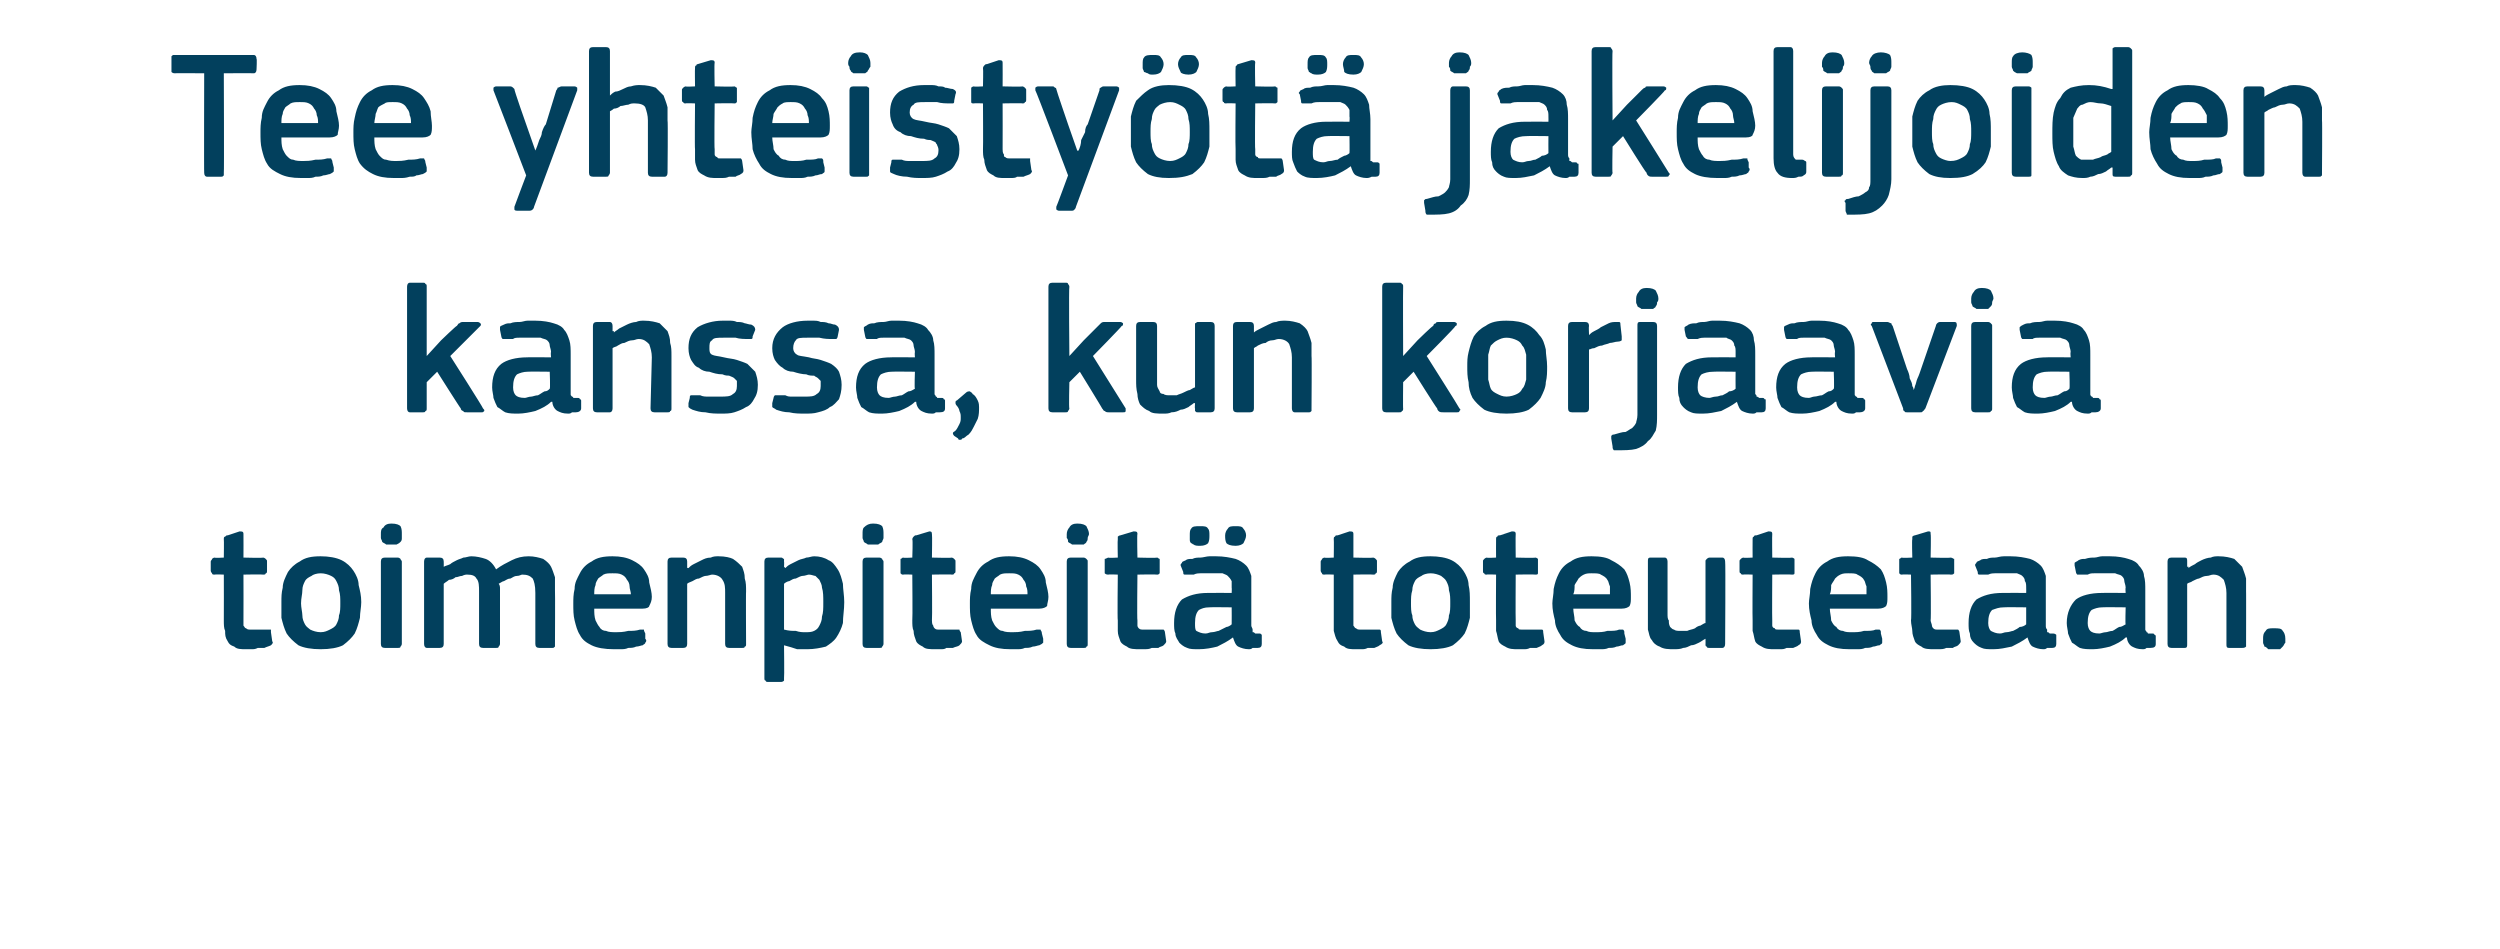 <?xml version="1.0" standalone="no"?><!DOCTYPE svg PUBLIC "-//W3C//DTD SVG 1.1//EN" "http://www.w3.org/Graphics/SVG/1.1/DTD/svg11.dtd"><svg xmlns="http://www.w3.org/2000/svg" version="1.1" width="191px" height="72.5px" viewBox="0 -3 191 72.5" style="top:-3px">  <desc>Tee yhteisty t jakelijoiden kanssa, kun korjaavia toimenpiteit toteutetaan.</desc>  <defs/>  <g id="Polygon25588">    <path d="M 20.8 46 C 20.9 46.1 20.8 46.2 20.7 46.3 C 20.5 46.4 20.4 46.4 20.2 46.5 C 20.1 46.5 19.9 46.5 19.7 46.5 C 19.5 46.6 19.4 46.6 19.2 46.6 C 19.1 46.6 18.9 46.6 18.8 46.6 C 18.4 46.6 18.1 46.6 17.9 46.4 C 17.6 46.3 17.5 46.2 17.4 46 C 17.2 45.7 17.2 45.5 17.2 45.2 C 17.1 45 17.1 44.7 17.1 44.4 C 17.11 44.39 17.1 40.9 17.1 40.9 C 17.1 40.9 16.41 40.87 16.4 40.9 C 16.3 40.9 16.2 40.9 16.2 40.8 C 16.2 40.8 16.1 40.7 16.1 40.6 C 16.1 40.6 16.1 39.9 16.1 39.9 C 16.1 39.8 16.2 39.8 16.2 39.7 C 16.2 39.7 16.3 39.6 16.4 39.6 C 16.41 39.64 17.1 39.6 17.1 39.6 C 17.1 39.6 17.12 38.2 17.1 38.2 C 17.1 38.1 17.1 38 17.2 38 C 17.3 37.9 17.3 37.9 17.4 37.9 C 17.4 37.9 18.3 37.6 18.3 37.6 C 18.5 37.6 18.6 37.6 18.6 37.8 C 18.61 37.81 18.6 39.6 18.6 39.6 C 18.6 39.6 20.1 39.64 20.1 39.6 C 20.2 39.6 20.3 39.7 20.3 39.7 C 20.4 39.8 20.4 39.8 20.4 39.9 C 20.4 39.9 20.4 40.6 20.4 40.6 C 20.4 40.7 20.4 40.8 20.3 40.8 C 20.3 40.9 20.2 40.9 20.1 40.9 C 20.1 40.87 18.6 40.9 18.6 40.9 C 18.6 40.9 18.61 44.36 18.6 44.4 C 18.6 44.5 18.6 44.7 18.6 44.8 C 18.7 44.9 18.7 45 18.8 45 C 18.9 45.1 19 45.1 19.1 45.1 C 19.2 45.1 19.4 45.1 19.5 45.1 C 19.6 45.1 19.8 45.1 20 45.1 C 20.2 45.1 20.3 45.1 20.5 45.1 C 20.6 45.1 20.6 45.1 20.7 45.1 C 20.7 45.1 20.7 45.2 20.7 45.3 C 20.7 45.3 20.8 46 20.8 46 Z M 27.6 43 C 27.6 43.4 27.5 43.8 27.5 44.2 C 27.4 44.6 27.3 45 27.1 45.4 C 26.9 45.7 26.6 46 26.2 46.3 C 25.8 46.5 25.2 46.6 24.5 46.6 C 23.8 46.6 23.2 46.5 22.8 46.3 C 22.4 46 22.1 45.7 21.9 45.4 C 21.7 45 21.6 44.6 21.5 44.2 C 21.5 43.8 21.5 43.4 21.5 43 C 21.5 42.6 21.5 42.3 21.6 41.9 C 21.6 41.5 21.8 41.1 22 40.7 C 22.2 40.4 22.5 40.1 22.9 39.9 C 23.3 39.6 23.8 39.5 24.5 39.5 C 25.1 39.5 25.7 39.6 26.1 39.8 C 26.5 40 26.8 40.3 27 40.6 C 27.2 40.9 27.4 41.3 27.4 41.7 C 27.5 42.1 27.6 42.5 27.6 43 Z M 26 43.1 C 26 42.7 26 42.4 25.9 42.1 C 25.9 41.8 25.8 41.6 25.7 41.4 C 25.6 41.2 25.5 41.1 25.3 41 C 25.1 40.9 24.8 40.8 24.5 40.8 C 24.2 40.8 23.9 40.9 23.8 41 C 23.6 41.1 23.4 41.2 23.3 41.4 C 23.2 41.6 23.1 41.8 23.1 42.1 C 23.1 42.4 23 42.7 23 43.1 C 23 43.4 23.1 43.8 23.1 44 C 23.1 44.3 23.2 44.5 23.3 44.7 C 23.4 44.9 23.6 45 23.7 45.1 C 23.9 45.2 24.2 45.3 24.5 45.3 C 24.8 45.3 25 45.2 25.2 45.1 C 25.4 45 25.6 44.9 25.7 44.7 C 25.8 44.5 25.9 44.3 25.9 44 C 26 43.8 26 43.4 26 43.1 Z M 30.7 37.8 C 30.7 37.9 30.7 38 30.7 38.1 C 30.7 38.2 30.7 38.3 30.6 38.4 C 30.5 38.5 30.5 38.5 30.3 38.6 C 30.2 38.6 30.1 38.6 29.9 38.6 C 29.7 38.6 29.6 38.6 29.5 38.6 C 29.4 38.5 29.3 38.5 29.2 38.4 C 29.2 38.3 29.1 38.2 29.1 38.1 C 29.1 38 29.1 37.9 29.1 37.8 C 29.1 37.6 29.1 37.4 29.3 37.3 C 29.4 37.1 29.6 37 29.9 37 C 30.3 37 30.5 37.1 30.6 37.2 C 30.7 37.4 30.7 37.6 30.7 37.8 Z M 30.7 46.2 C 30.7 46.3 30.6 46.4 30.6 46.4 C 30.6 46.5 30.5 46.5 30.4 46.5 C 30.4 46.5 29.4 46.5 29.4 46.5 C 29.2 46.5 29.1 46.4 29.1 46.2 C 29.1 46.2 29.1 39.9 29.1 39.9 C 29.1 39.7 29.2 39.6 29.4 39.6 C 29.4 39.6 30.4 39.6 30.4 39.6 C 30.5 39.6 30.6 39.7 30.6 39.7 C 30.6 39.8 30.7 39.8 30.7 39.9 C 30.7 39.9 30.7 46.2 30.7 46.2 Z M 42.4 46.2 C 42.4 46.3 42.4 46.4 42.4 46.4 C 42.3 46.5 42.3 46.5 42.2 46.5 C 42.2 46.5 41.2 46.5 41.2 46.5 C 41 46.5 40.9 46.4 40.9 46.2 C 40.9 46.2 40.9 42.3 40.9 42.3 C 40.9 41.7 40.8 41.4 40.7 41.2 C 40.5 41 40.3 40.9 39.9 40.9 C 39.8 40.9 39.7 41 39.5 41 C 39.3 41 39.2 41.1 39 41.2 C 38.8 41.2 38.7 41.3 38.5 41.4 C 38.4 41.4 38.3 41.5 38.1 41.6 C 38.1 41.6 38.2 41.7 38.2 41.9 C 38.2 42 38.2 42.1 38.2 42.3 C 38.2 42.3 38.2 46.2 38.2 46.2 C 38.2 46.3 38.1 46.4 38.1 46.4 C 38.1 46.5 38 46.5 37.9 46.5 C 37.9 46.5 36.9 46.5 36.9 46.5 C 36.7 46.5 36.6 46.4 36.6 46.2 C 36.6 46.2 36.6 42.2 36.6 42.2 C 36.6 41.8 36.6 41.4 36.4 41.2 C 36.3 41 36.1 40.9 35.7 40.9 C 35.6 40.9 35.5 40.9 35.3 41 C 35.1 41 35 41.1 34.8 41.1 C 34.7 41.2 34.5 41.3 34.3 41.3 C 34.2 41.4 34 41.5 33.9 41.6 C 33.9 41.6 33.9 46.2 33.9 46.2 C 33.9 46.4 33.8 46.5 33.6 46.5 C 33.6 46.5 32.6 46.5 32.6 46.5 C 32.5 46.5 32.4 46.4 32.4 46.2 C 32.4 46.2 32.4 39.9 32.4 39.9 C 32.4 39.7 32.5 39.6 32.6 39.6 C 32.6 39.6 33.6 39.6 33.6 39.6 C 33.8 39.6 33.9 39.7 33.9 39.9 C 33.91 39.92 33.9 40.3 33.9 40.3 C 33.9 40.3 33.92 40.34 33.9 40.3 C 34.1 40.2 34.2 40.2 34.4 40.1 C 34.5 40 34.7 39.9 34.9 39.8 C 35.1 39.7 35.2 39.7 35.4 39.6 C 35.6 39.6 35.8 39.5 36 39.5 C 36.4 39.5 36.8 39.6 37.1 39.7 C 37.4 39.8 37.7 40.1 37.9 40.5 C 38.3 40.2 38.7 40 39.1 39.8 C 39.5 39.6 39.9 39.5 40.4 39.5 C 40.8 39.5 41.2 39.6 41.5 39.7 C 41.8 39.9 42 40.1 42.1 40.3 C 42.2 40.5 42.3 40.8 42.4 41.1 C 42.4 41.4 42.4 41.8 42.4 42.1 C 42.42 42.12 42.4 46.2 42.4 46.2 C 42.4 46.2 42.42 46.23 42.4 46.2 Z M 45.4 43.5 C 45.4 43.8 45.4 44.1 45.5 44.4 C 45.6 44.6 45.7 44.8 45.8 44.9 C 45.9 45.1 46.1 45.2 46.3 45.2 C 46.5 45.3 46.8 45.3 47.1 45.3 C 47.3 45.3 47.6 45.3 48 45.2 C 48.3 45.2 48.6 45.2 48.9 45.1 C 49 45.1 49.1 45.1 49.2 45.1 C 49.2 45.2 49.2 45.2 49.3 45.4 C 49.3 45.4 49.3 45.8 49.3 45.8 C 49.4 45.9 49.4 46 49.3 46.1 C 49.3 46.2 49.2 46.2 49.1 46.3 C 49 46.3 48.8 46.4 48.6 46.4 C 48.4 46.5 48.2 46.5 48 46.5 C 47.8 46.6 47.6 46.6 47.4 46.6 C 47.2 46.6 47 46.6 46.9 46.6 C 46.2 46.6 45.6 46.5 45.2 46.3 C 44.8 46.1 44.5 45.9 44.3 45.5 C 44.1 45.2 44 44.8 43.9 44.4 C 43.8 44 43.8 43.6 43.8 43.1 C 43.8 42.8 43.8 42.4 43.9 42 C 43.9 41.5 44.1 41.2 44.3 40.8 C 44.5 40.4 44.8 40.1 45.2 39.9 C 45.6 39.6 46.1 39.5 46.8 39.5 C 47.4 39.5 47.9 39.6 48.3 39.8 C 48.7 40 49 40.2 49.2 40.5 C 49.4 40.8 49.6 41.1 49.6 41.5 C 49.7 41.9 49.8 42.3 49.8 42.6 C 49.8 42.9 49.7 43.1 49.6 43.3 C 49.6 43.4 49.4 43.5 49.1 43.5 C 49.1 43.5 45.4 43.5 45.4 43.5 Z M 46.8 40.8 C 46.5 40.8 46.3 40.8 46.1 40.9 C 46 41 45.8 41.1 45.7 41.2 C 45.6 41.4 45.5 41.5 45.5 41.7 C 45.4 41.9 45.4 42.2 45.4 42.4 C 45.4 42.4 48.2 42.4 48.2 42.4 C 48.2 42.2 48.1 42 48.1 41.8 C 48.1 41.6 48 41.4 47.9 41.3 C 47.8 41.1 47.7 41 47.5 40.9 C 47.3 40.8 47.1 40.8 46.8 40.8 Z M 57 46.2 C 57 46.3 57 46.4 56.9 46.4 C 56.9 46.5 56.8 46.5 56.7 46.5 C 56.7 46.5 55.7 46.5 55.7 46.5 C 55.5 46.5 55.4 46.4 55.4 46.2 C 55.4 46.2 55.4 42.3 55.4 42.3 C 55.4 41.9 55.4 41.6 55.2 41.3 C 55.1 41.1 54.8 40.9 54.4 40.9 C 54.3 40.9 54.1 41 53.9 41 C 53.8 41 53.6 41.1 53.4 41.2 C 53.2 41.2 53.1 41.3 52.9 41.4 C 52.7 41.5 52.6 41.5 52.5 41.6 C 52.5 41.6 52.5 46.2 52.5 46.2 C 52.5 46.4 52.4 46.5 52.2 46.5 C 52.2 46.5 51.3 46.5 51.3 46.5 C 51.1 46.5 51 46.4 51 46.2 C 51 46.2 51 39.9 51 39.9 C 51 39.7 51.1 39.6 51.3 39.6 C 51.3 39.6 52.2 39.6 52.2 39.6 C 52.4 39.6 52.5 39.7 52.5 39.9 C 52.5 39.9 52.5 40.3 52.5 40.3 C 52.5 40.3 52.5 40.3 52.5 40.3 C 52.5 40.4 52.5 40.4 52.6 40.4 C 52.7 40.3 52.8 40.2 53 40.1 C 53.2 40 53.4 39.9 53.6 39.8 C 53.8 39.7 54 39.6 54.3 39.6 C 54.5 39.5 54.7 39.5 54.9 39.5 C 55.4 39.5 55.8 39.6 56 39.7 C 56.3 39.9 56.5 40.1 56.7 40.3 C 56.8 40.6 56.9 40.8 56.9 41.2 C 57 41.5 57 41.8 57 42.2 C 56.98 42.17 57 46.2 57 46.2 C 57 46.2 56.98 46.23 57 46.2 Z M 64.5 43 C 64.5 43.6 64.4 44.1 64.4 44.6 C 64.3 45 64.1 45.4 63.9 45.7 C 63.7 46 63.4 46.2 63.1 46.4 C 62.7 46.5 62.2 46.6 61.7 46.6 C 61.5 46.6 61.2 46.6 60.9 46.6 C 60.6 46.5 60.3 46.4 59.9 46.3 C 59.95 46.32 59.9 46.3 59.9 46.3 C 59.9 46.3 59.93 48.8 59.9 48.8 C 59.9 48.9 59.9 48.9 59.9 49 C 59.9 49 59.8 49.1 59.7 49.1 C 59.7 49.1 58.7 49.1 58.7 49.1 C 58.6 49.1 58.5 49.1 58.5 49 C 58.4 49 58.4 48.9 58.4 48.8 C 58.4 48.8 58.4 39.9 58.4 39.9 C 58.4 39.7 58.5 39.6 58.7 39.6 C 58.7 39.6 59.7 39.6 59.7 39.6 C 59.8 39.6 59.8 39.7 59.9 39.7 C 59.9 39.8 59.9 39.8 59.9 39.9 C 59.92 39.92 59.9 40.3 59.9 40.3 C 59.9 40.3 59.96 40.37 60 40.4 C 60.1 40.3 60.2 40.2 60.4 40.1 C 60.6 40 60.8 39.9 61 39.8 C 61.2 39.7 61.4 39.7 61.6 39.6 C 61.8 39.6 62 39.5 62.2 39.5 C 62.6 39.5 63 39.6 63.3 39.8 C 63.6 39.9 63.8 40.2 64 40.5 C 64.2 40.8 64.3 41.2 64.4 41.6 C 64.4 42 64.5 42.5 64.5 43 Z M 62.9 43 C 62.9 42.6 62.9 42.2 62.8 41.9 C 62.8 41.7 62.7 41.5 62.6 41.3 C 62.5 41.2 62.4 41.1 62.3 41 C 62.2 41 62 40.9 61.8 40.9 C 61.7 40.9 61.5 41 61.3 41 C 61.2 41 61 41.1 60.8 41.2 C 60.6 41.2 60.5 41.3 60.3 41.4 C 60.2 41.4 60 41.5 59.9 41.6 C 59.9 41.6 59.9 45.1 59.9 45.1 C 60.3 45.2 60.5 45.2 60.8 45.2 C 61.1 45.3 61.3 45.3 61.5 45.3 C 61.8 45.3 62 45.3 62.2 45.2 C 62.4 45.1 62.5 45 62.6 44.8 C 62.7 44.6 62.8 44.4 62.8 44.1 C 62.9 43.8 62.9 43.5 62.9 43 Z M 67.5 37.8 C 67.5 37.9 67.5 38 67.5 38.1 C 67.5 38.2 67.4 38.3 67.4 38.4 C 67.3 38.5 67.2 38.5 67.1 38.6 C 67 38.6 66.9 38.6 66.7 38.6 C 66.5 38.6 66.4 38.6 66.3 38.6 C 66.2 38.5 66.1 38.5 66 38.4 C 66 38.3 65.9 38.2 65.9 38.1 C 65.9 38 65.9 37.9 65.9 37.8 C 65.9 37.6 65.9 37.4 66 37.3 C 66.2 37.1 66.4 37 66.7 37 C 67.1 37 67.3 37.1 67.4 37.2 C 67.5 37.4 67.5 37.6 67.5 37.8 Z M 67.5 46.2 C 67.5 46.3 67.4 46.4 67.4 46.4 C 67.4 46.5 67.3 46.5 67.2 46.5 C 67.2 46.5 66.2 46.5 66.2 46.5 C 66 46.5 65.9 46.4 65.9 46.2 C 65.9 46.2 65.9 39.9 65.9 39.9 C 65.9 39.7 66 39.6 66.2 39.6 C 66.2 39.6 67.2 39.6 67.2 39.6 C 67.3 39.6 67.4 39.7 67.4 39.7 C 67.4 39.8 67.5 39.8 67.5 39.9 C 67.5 39.9 67.5 46.2 67.5 46.2 Z M 73.5 46 C 73.5 46.1 73.4 46.2 73.3 46.3 C 73.2 46.4 73 46.4 72.8 46.5 C 72.7 46.5 72.5 46.5 72.3 46.5 C 72.2 46.6 72 46.6 71.9 46.6 C 71.7 46.6 71.6 46.6 71.5 46.6 C 71 46.6 70.7 46.6 70.5 46.4 C 70.3 46.3 70.1 46.2 70 46 C 69.9 45.7 69.8 45.5 69.8 45.2 C 69.7 45 69.7 44.7 69.7 44.4 C 69.73 44.39 69.7 40.9 69.7 40.9 C 69.7 40.9 69.03 40.87 69 40.9 C 68.9 40.9 68.9 40.9 68.8 40.8 C 68.8 40.8 68.8 40.7 68.8 40.6 C 68.8 40.6 68.8 39.9 68.8 39.9 C 68.8 39.8 68.8 39.8 68.8 39.7 C 68.9 39.7 68.9 39.6 69 39.6 C 69.03 39.64 69.7 39.6 69.7 39.6 C 69.7 39.6 69.75 38.2 69.7 38.2 C 69.7 38.1 69.8 38 69.8 38 C 69.9 37.9 69.9 37.9 70 37.9 C 70 37.9 71 37.6 71 37.6 C 71.1 37.6 71.2 37.6 71.2 37.8 C 71.23 37.81 71.2 39.6 71.2 39.6 C 71.2 39.6 72.73 39.64 72.7 39.6 C 72.8 39.6 72.9 39.7 72.9 39.7 C 73 39.8 73 39.8 73 39.9 C 73 39.9 73 40.6 73 40.6 C 73 40.7 73 40.8 72.9 40.8 C 72.9 40.9 72.8 40.9 72.7 40.9 C 72.73 40.87 71.2 40.9 71.2 40.9 C 71.2 40.9 71.23 44.36 71.2 44.4 C 71.2 44.5 71.2 44.7 71.3 44.8 C 71.3 44.9 71.4 45 71.4 45 C 71.5 45.1 71.6 45.1 71.7 45.1 C 71.8 45.1 72 45.1 72.2 45.1 C 72.3 45.1 72.4 45.1 72.6 45.1 C 72.8 45.1 73 45.1 73.1 45.1 C 73.2 45.1 73.2 45.1 73.3 45.1 C 73.3 45.1 73.3 45.2 73.4 45.3 C 73.4 45.3 73.5 46 73.5 46 Z M 75.7 43.5 C 75.7 43.8 75.7 44.1 75.8 44.4 C 75.9 44.6 76 44.8 76.1 44.9 C 76.3 45.1 76.4 45.2 76.6 45.2 C 76.8 45.3 77.1 45.3 77.4 45.3 C 77.6 45.3 77.9 45.3 78.3 45.2 C 78.6 45.2 78.9 45.2 79.2 45.1 C 79.3 45.1 79.4 45.1 79.5 45.1 C 79.5 45.2 79.6 45.2 79.6 45.4 C 79.6 45.4 79.7 45.8 79.7 45.8 C 79.7 45.9 79.7 46 79.7 46.1 C 79.6 46.2 79.6 46.2 79.4 46.3 C 79.3 46.3 79.1 46.4 78.9 46.4 C 78.7 46.5 78.5 46.5 78.3 46.5 C 78.1 46.6 77.9 46.6 77.7 46.6 C 77.5 46.6 77.3 46.6 77.2 46.6 C 76.5 46.6 76 46.5 75.6 46.3 C 75.2 46.1 74.8 45.9 74.6 45.5 C 74.4 45.2 74.3 44.8 74.2 44.4 C 74.1 44 74.1 43.6 74.1 43.1 C 74.1 42.8 74.1 42.4 74.2 42 C 74.2 41.5 74.4 41.2 74.6 40.8 C 74.8 40.4 75.1 40.1 75.5 39.9 C 75.9 39.6 76.4 39.5 77.1 39.5 C 77.7 39.5 78.2 39.6 78.6 39.8 C 79 40 79.3 40.2 79.5 40.5 C 79.7 40.8 79.9 41.1 79.9 41.5 C 80 41.9 80.1 42.3 80.1 42.6 C 80.1 42.9 80 43.1 80 43.3 C 79.9 43.4 79.7 43.5 79.4 43.5 C 79.4 43.5 75.7 43.5 75.7 43.5 Z M 77.1 40.8 C 76.8 40.8 76.6 40.8 76.4 40.9 C 76.3 41 76.1 41.1 76 41.2 C 75.9 41.4 75.8 41.5 75.8 41.7 C 75.7 41.9 75.7 42.2 75.7 42.4 C 75.7 42.4 78.5 42.4 78.5 42.4 C 78.5 42.2 78.5 42 78.4 41.8 C 78.4 41.6 78.3 41.4 78.2 41.3 C 78.1 41.1 78 41 77.8 40.9 C 77.6 40.8 77.4 40.8 77.1 40.8 Z M 83.2 37.8 C 83.2 37.9 83.1 38 83.1 38.1 C 83.1 38.2 83.1 38.3 83 38.4 C 83 38.5 82.9 38.5 82.8 38.6 C 82.7 38.6 82.5 38.6 82.3 38.6 C 82.1 38.6 82 38.6 81.9 38.6 C 81.8 38.5 81.7 38.5 81.6 38.4 C 81.6 38.3 81.6 38.2 81.5 38.1 C 81.5 38 81.5 37.9 81.5 37.8 C 81.5 37.6 81.6 37.4 81.7 37.3 C 81.8 37.1 82 37 82.3 37 C 82.7 37 82.9 37.1 83 37.2 C 83.1 37.4 83.2 37.6 83.2 37.8 Z M 83.1 46.2 C 83.1 46.3 83.1 46.4 83 46.4 C 83 46.5 82.9 46.5 82.8 46.5 C 82.8 46.5 81.8 46.5 81.8 46.5 C 81.6 46.5 81.5 46.4 81.5 46.2 C 81.5 46.2 81.5 39.9 81.5 39.9 C 81.5 39.7 81.6 39.6 81.8 39.6 C 81.8 39.6 82.8 39.6 82.8 39.6 C 82.9 39.6 83 39.7 83 39.7 C 83.1 39.8 83.1 39.8 83.1 39.9 C 83.1 39.9 83.1 46.2 83.1 46.2 Z M 89.1 46 C 89.1 46.1 89 46.2 88.9 46.3 C 88.8 46.4 88.6 46.4 88.5 46.5 C 88.3 46.5 88.1 46.5 88 46.5 C 87.8 46.6 87.6 46.6 87.5 46.6 C 87.3 46.6 87.2 46.6 87.1 46.6 C 86.7 46.6 86.3 46.6 86.1 46.4 C 85.9 46.3 85.7 46.2 85.6 46 C 85.5 45.7 85.4 45.5 85.4 45.2 C 85.4 45 85.4 44.7 85.4 44.4 C 85.36 44.39 85.4 40.9 85.4 40.9 C 85.4 40.9 84.66 40.87 84.7 40.9 C 84.6 40.9 84.5 40.9 84.4 40.8 C 84.4 40.8 84.4 40.7 84.4 40.6 C 84.4 40.6 84.4 39.9 84.4 39.9 C 84.4 39.8 84.4 39.8 84.4 39.7 C 84.5 39.7 84.6 39.6 84.7 39.6 C 84.66 39.64 85.4 39.6 85.4 39.6 C 85.4 39.6 85.37 38.2 85.4 38.2 C 85.4 38.1 85.4 38 85.4 38 C 85.5 37.9 85.6 37.9 85.6 37.9 C 85.6 37.9 86.6 37.6 86.6 37.6 C 86.8 37.6 86.9 37.6 86.9 37.8 C 86.86 37.81 86.9 39.6 86.9 39.6 C 86.9 39.6 88.35 39.64 88.4 39.6 C 88.5 39.6 88.5 39.7 88.6 39.7 C 88.6 39.8 88.6 39.8 88.6 39.9 C 88.6 39.9 88.6 40.6 88.6 40.6 C 88.6 40.7 88.6 40.8 88.6 40.8 C 88.5 40.9 88.5 40.9 88.4 40.9 C 88.35 40.87 86.9 40.9 86.9 40.9 C 86.9 40.9 86.86 44.36 86.9 44.4 C 86.9 44.5 86.9 44.7 86.9 44.8 C 86.9 44.9 87 45 87 45 C 87.1 45.1 87.2 45.1 87.3 45.1 C 87.5 45.1 87.6 45.1 87.8 45.1 C 87.9 45.1 88 45.1 88.2 45.1 C 88.4 45.1 88.6 45.1 88.7 45.1 C 88.8 45.1 88.9 45.1 88.9 45.1 C 88.9 45.1 89 45.2 89 45.3 C 89 45.3 89.1 46 89.1 46 Z M 94.1 43.4 C 94.1 43.4 92.4 43.38 92.4 43.4 C 92 43.4 91.8 43.5 91.6 43.6 C 91.4 43.8 91.3 44.1 91.3 44.6 C 91.3 44.9 91.3 45.1 91.4 45.2 C 91.6 45.3 91.8 45.4 92.1 45.4 C 92.3 45.4 92.4 45.3 92.6 45.3 C 92.8 45.3 93 45.2 93.1 45.2 C 93.3 45.1 93.5 45 93.7 44.9 C 93.8 44.9 94 44.8 94.1 44.7 C 94.11 44.71 94.1 43.4 94.1 43.4 Z M 94.2 45.7 C 93.8 46 93.4 46.2 93 46.4 C 92.6 46.5 92.1 46.6 91.6 46.6 C 91.2 46.6 90.9 46.6 90.7 46.5 C 90.4 46.4 90.2 46.2 90.1 46.1 C 90 45.9 89.8 45.7 89.8 45.4 C 89.7 45.2 89.7 44.9 89.7 44.6 C 89.7 43.8 89.9 43.2 90.3 42.8 C 90.8 42.5 91.4 42.3 92.3 42.3 C 92.33 42.29 94.1 42.3 94.1 42.3 C 94.1 42.3 94.12 41.92 94.1 41.9 C 94.1 41.7 94.1 41.5 94.1 41.4 C 94 41.2 93.9 41.1 93.8 41 C 93.7 40.9 93.6 40.9 93.4 40.8 C 93.2 40.8 93 40.8 92.7 40.8 C 92.6 40.8 92.4 40.8 92.3 40.8 C 92.1 40.8 91.9 40.8 91.7 40.8 C 91.6 40.8 91.4 40.8 91.2 40.9 C 91.1 40.9 90.9 40.9 90.8 40.9 C 90.6 40.9 90.5 40.9 90.5 40.9 C 90.4 40.9 90.4 40.8 90.4 40.7 C 90.4 40.7 90.2 40.2 90.2 40.2 C 90.2 40.1 90.2 40.1 90.3 40 C 90.3 39.9 90.4 39.9 90.6 39.8 C 90.7 39.7 90.9 39.7 91.1 39.7 C 91.3 39.6 91.5 39.6 91.7 39.6 C 91.9 39.6 92.2 39.5 92.4 39.5 C 92.6 39.5 92.8 39.5 92.9 39.5 C 93.5 39.5 94 39.6 94.4 39.7 C 94.7 39.8 95 40 95.2 40.2 C 95.4 40.4 95.5 40.7 95.6 41 C 95.6 41.3 95.6 41.7 95.6 42.1 C 95.6 42.1 95.6 44.8 95.6 44.8 C 95.6 44.9 95.7 45 95.7 45.1 C 95.7 45.2 95.7 45.2 95.7 45.3 C 95.8 45.3 95.8 45.3 95.9 45.4 C 96 45.4 96 45.4 96.2 45.4 C 96.3 45.4 96.3 45.4 96.4 45.5 C 96.4 45.5 96.4 45.5 96.4 45.6 C 96.4 45.6 96.4 46.2 96.4 46.2 C 96.4 46.4 96.3 46.5 96.1 46.5 C 96 46.5 95.9 46.5 95.7 46.5 C 95.6 46.6 95.5 46.6 95.4 46.6 C 95.1 46.6 94.8 46.5 94.6 46.4 C 94.4 46.3 94.3 46 94.2 45.7 C 94.2 45.7 94.2 45.7 94.2 45.7 Z M 91.7 38.7 C 91.5 38.7 91.3 38.7 91.2 38.6 C 91.1 38.6 91.1 38.5 91 38.5 C 90.9 38.4 90.9 38.3 90.9 38.2 C 90.9 38.1 90.9 38 90.9 37.9 C 90.9 37.7 90.9 37.5 91 37.4 C 91.1 37.2 91.3 37.2 91.7 37.2 C 92 37.2 92.2 37.2 92.3 37.4 C 92.4 37.5 92.4 37.7 92.4 37.9 C 92.4 38.1 92.4 38.3 92.3 38.5 C 92.2 38.6 92 38.7 91.7 38.7 Z M 94.4 38.7 C 94 38.7 93.8 38.6 93.7 38.5 C 93.6 38.3 93.6 38.1 93.6 37.9 C 93.6 37.7 93.7 37.5 93.8 37.4 C 93.9 37.2 94.1 37.2 94.4 37.2 C 94.7 37.2 94.9 37.2 95 37.4 C 95.1 37.5 95.2 37.7 95.2 37.9 C 95.2 38.1 95.1 38.3 95 38.5 C 94.9 38.6 94.7 38.7 94.4 38.7 Z M 105.6 46 C 105.7 46.1 105.6 46.2 105.4 46.3 C 105.3 46.4 105.2 46.4 105 46.5 C 104.9 46.5 104.7 46.5 104.5 46.5 C 104.3 46.6 104.2 46.6 104 46.6 C 103.9 46.6 103.7 46.6 103.6 46.6 C 103.2 46.6 102.9 46.6 102.7 46.4 C 102.4 46.3 102.3 46.2 102.2 46 C 102 45.7 102 45.5 101.9 45.2 C 101.9 45 101.9 44.7 101.9 44.4 C 101.9 44.39 101.9 40.9 101.9 40.9 C 101.9 40.9 101.2 40.87 101.2 40.9 C 101.1 40.9 101 40.9 101 40.8 C 101 40.8 100.9 40.7 100.9 40.6 C 100.9 40.6 100.9 39.9 100.9 39.9 C 100.9 39.8 101 39.8 101 39.7 C 101 39.7 101.1 39.6 101.2 39.6 C 101.2 39.64 101.9 39.6 101.9 39.6 C 101.9 39.6 101.92 38.2 101.9 38.2 C 101.9 38.1 101.9 38 102 38 C 102 37.9 102.1 37.9 102.2 37.9 C 102.2 37.9 103.1 37.6 103.1 37.6 C 103.3 37.6 103.4 37.6 103.4 37.8 C 103.4 37.81 103.4 39.6 103.4 39.6 C 103.4 39.6 104.9 39.64 104.9 39.6 C 105 39.6 105.1 39.7 105.1 39.7 C 105.2 39.8 105.2 39.8 105.2 39.9 C 105.2 39.9 105.2 40.6 105.2 40.6 C 105.2 40.7 105.2 40.8 105.1 40.8 C 105.1 40.9 105 40.9 104.9 40.9 C 104.9 40.87 103.4 40.9 103.4 40.9 C 103.4 40.9 103.4 44.36 103.4 44.4 C 103.4 44.5 103.4 44.7 103.4 44.8 C 103.5 44.9 103.5 45 103.6 45 C 103.7 45.1 103.8 45.1 103.9 45.1 C 104 45.1 104.2 45.1 104.3 45.1 C 104.4 45.1 104.6 45.1 104.8 45.1 C 105 45.1 105.1 45.1 105.3 45.1 C 105.4 45.1 105.4 45.1 105.4 45.1 C 105.5 45.1 105.5 45.2 105.5 45.3 C 105.5 45.3 105.6 46 105.6 46 Z M 112.3 43 C 112.3 43.4 112.3 43.8 112.3 44.2 C 112.2 44.6 112.1 45 111.9 45.4 C 111.7 45.7 111.4 46 111 46.3 C 110.6 46.5 110 46.6 109.3 46.6 C 108.6 46.6 108 46.5 107.6 46.3 C 107.2 46 106.9 45.7 106.7 45.4 C 106.5 45 106.4 44.6 106.3 44.2 C 106.3 43.8 106.3 43.4 106.3 43 C 106.3 42.6 106.3 42.3 106.4 41.9 C 106.4 41.5 106.6 41.1 106.8 40.7 C 107 40.4 107.3 40.1 107.7 39.9 C 108.1 39.6 108.6 39.5 109.3 39.5 C 109.9 39.5 110.5 39.6 110.9 39.8 C 111.3 40 111.6 40.3 111.8 40.6 C 112 40.9 112.2 41.3 112.2 41.7 C 112.3 42.1 112.3 42.5 112.3 43 Z M 110.8 43.1 C 110.8 42.7 110.8 42.4 110.7 42.1 C 110.7 41.8 110.6 41.6 110.5 41.4 C 110.4 41.2 110.2 41.1 110.1 41 C 109.9 40.9 109.6 40.8 109.3 40.8 C 109 40.8 108.7 40.9 108.6 41 C 108.4 41.1 108.2 41.2 108.1 41.4 C 108 41.6 107.9 41.8 107.9 42.1 C 107.8 42.4 107.8 42.7 107.8 43.1 C 107.8 43.4 107.8 43.8 107.9 44 C 107.9 44.3 108 44.5 108.1 44.7 C 108.2 44.9 108.4 45 108.5 45.1 C 108.7 45.2 109 45.3 109.3 45.3 C 109.6 45.3 109.8 45.2 110 45.1 C 110.2 45 110.4 44.9 110.5 44.7 C 110.6 44.5 110.7 44.3 110.7 44 C 110.8 43.8 110.8 43.4 110.8 43.1 Z M 118 46 C 118 46.1 118 46.2 117.8 46.3 C 117.7 46.4 117.6 46.4 117.4 46.5 C 117.2 46.5 117.1 46.5 116.9 46.5 C 116.7 46.6 116.6 46.6 116.4 46.6 C 116.2 46.6 116.1 46.6 116 46.6 C 115.6 46.6 115.3 46.6 115 46.4 C 114.8 46.3 114.6 46.2 114.5 46 C 114.4 45.7 114.4 45.5 114.3 45.2 C 114.3 45 114.3 44.7 114.3 44.4 C 114.28 44.39 114.3 40.9 114.3 40.9 C 114.3 40.9 113.58 40.87 113.6 40.9 C 113.5 40.9 113.4 40.9 113.4 40.8 C 113.3 40.8 113.3 40.7 113.3 40.6 C 113.3 40.6 113.3 39.9 113.3 39.9 C 113.3 39.8 113.3 39.8 113.4 39.7 C 113.4 39.7 113.5 39.6 113.6 39.6 C 113.58 39.64 114.3 39.6 114.3 39.6 C 114.3 39.6 114.29 38.2 114.3 38.2 C 114.3 38.1 114.3 38 114.4 38 C 114.4 37.9 114.5 37.9 114.6 37.9 C 114.6 37.9 115.5 37.6 115.5 37.6 C 115.7 37.6 115.8 37.6 115.8 37.8 C 115.78 37.81 115.8 39.6 115.8 39.6 C 115.8 39.6 117.28 39.64 117.3 39.6 C 117.4 39.6 117.5 39.7 117.5 39.7 C 117.5 39.8 117.5 39.8 117.5 39.9 C 117.5 39.9 117.5 40.6 117.5 40.6 C 117.5 40.7 117.5 40.8 117.5 40.8 C 117.5 40.9 117.4 40.9 117.3 40.9 C 117.28 40.87 115.8 40.9 115.8 40.9 C 115.8 40.9 115.78 44.36 115.8 44.4 C 115.8 44.5 115.8 44.7 115.8 44.8 C 115.8 44.9 115.9 45 116 45 C 116 45.1 116.1 45.1 116.3 45.1 C 116.4 45.1 116.5 45.1 116.7 45.1 C 116.8 45.1 117 45.1 117.2 45.1 C 117.3 45.1 117.5 45.1 117.7 45.1 C 117.7 45.1 117.8 45.1 117.8 45.1 C 117.9 45.1 117.9 45.2 117.9 45.3 C 117.9 45.3 118 46 118 46 Z M 120.2 43.5 C 120.2 43.8 120.3 44.1 120.3 44.4 C 120.4 44.6 120.5 44.8 120.7 44.9 C 120.8 45.1 121 45.2 121.2 45.2 C 121.4 45.3 121.6 45.3 121.9 45.3 C 122.2 45.3 122.5 45.3 122.8 45.2 C 123.2 45.2 123.5 45.2 123.7 45.1 C 123.9 45.1 124 45.1 124 45.1 C 124.1 45.2 124.1 45.2 124.1 45.4 C 124.1 45.4 124.2 45.8 124.2 45.8 C 124.2 45.9 124.2 46 124.2 46.1 C 124.2 46.2 124.1 46.2 124 46.3 C 123.8 46.3 123.7 46.4 123.5 46.4 C 123.3 46.5 123.1 46.5 122.9 46.5 C 122.7 46.6 122.5 46.6 122.3 46.6 C 122.1 46.6 121.9 46.6 121.7 46.6 C 121 46.6 120.5 46.5 120.1 46.3 C 119.7 46.1 119.4 45.9 119.2 45.5 C 119 45.2 118.8 44.8 118.8 44.4 C 118.7 44 118.6 43.6 118.6 43.1 C 118.6 42.8 118.7 42.4 118.7 42 C 118.8 41.5 118.9 41.2 119.1 40.8 C 119.3 40.4 119.6 40.1 120 39.9 C 120.4 39.6 120.9 39.5 121.6 39.5 C 122.3 39.5 122.8 39.6 123.1 39.8 C 123.5 40 123.8 40.2 124.1 40.5 C 124.3 40.8 124.4 41.1 124.5 41.5 C 124.6 41.9 124.6 42.3 124.6 42.6 C 124.6 42.9 124.6 43.1 124.5 43.3 C 124.4 43.4 124.2 43.5 123.9 43.5 C 123.9 43.5 120.2 43.5 120.2 43.5 Z M 121.6 40.8 C 121.4 40.8 121.2 40.8 121 40.9 C 120.8 41 120.7 41.1 120.6 41.2 C 120.5 41.4 120.4 41.5 120.3 41.7 C 120.3 41.9 120.3 42.2 120.2 42.4 C 120.2 42.4 123 42.4 123 42.4 C 123 42.2 123 42 123 41.8 C 122.9 41.6 122.9 41.4 122.8 41.3 C 122.7 41.1 122.5 41 122.3 40.9 C 122.2 40.8 121.9 40.8 121.6 40.8 Z M 131.8 46.2 C 131.8 46.4 131.7 46.5 131.6 46.5 C 131.6 46.5 130.6 46.5 130.6 46.5 C 130.5 46.5 130.4 46.5 130.4 46.4 C 130.3 46.4 130.3 46.3 130.3 46.2 C 130.31 46.23 130.3 45.8 130.3 45.8 C 130.3 45.8 130.28 45.79 130.3 45.8 C 130.1 45.9 130 46 129.8 46.1 C 129.6 46.2 129.4 46.3 129.2 46.3 C 129 46.4 128.8 46.5 128.6 46.5 C 128.4 46.6 128.1 46.6 127.9 46.6 C 127.5 46.6 127.1 46.6 126.8 46.4 C 126.5 46.3 126.3 46.1 126.2 45.9 C 126 45.7 126 45.4 125.9 45.1 C 125.9 44.7 125.9 44.4 125.9 44 C 125.9 44 125.9 39.9 125.9 39.9 C 125.9 39.7 125.9 39.6 126.1 39.6 C 126.1 39.6 127.2 39.6 127.2 39.6 C 127.3 39.6 127.4 39.7 127.4 39.9 C 127.4 39.9 127.4 43.9 127.4 43.9 C 127.4 44.1 127.4 44.3 127.5 44.4 C 127.5 44.6 127.5 44.7 127.6 44.9 C 127.7 45 127.8 45.1 127.9 45.1 C 128 45.2 128.2 45.2 128.4 45.2 C 128.6 45.2 128.7 45.2 128.9 45.2 C 129.1 45.1 129.3 45.1 129.5 45 C 129.6 44.9 129.8 44.8 129.9 44.8 C 130.1 44.7 130.2 44.6 130.3 44.6 C 130.3 44.6 130.3 39.9 130.3 39.9 C 130.3 39.8 130.3 39.8 130.4 39.7 C 130.4 39.7 130.5 39.6 130.6 39.6 C 130.6 39.6 131.6 39.6 131.6 39.6 C 131.7 39.6 131.8 39.7 131.8 39.9 C 131.84 39.92 131.8 46.2 131.8 46.2 C 131.8 46.2 131.84 46.23 131.8 46.2 Z M 137.6 46 C 137.6 46.1 137.6 46.2 137.4 46.3 C 137.3 46.4 137.2 46.4 137 46.5 C 136.8 46.5 136.7 46.5 136.5 46.5 C 136.3 46.6 136.2 46.6 136 46.6 C 135.8 46.6 135.7 46.6 135.6 46.6 C 135.2 46.6 134.9 46.6 134.6 46.4 C 134.4 46.3 134.2 46.2 134.1 46 C 134 45.7 134 45.5 133.9 45.2 C 133.9 45 133.9 44.7 133.9 44.4 C 133.88 44.39 133.9 40.9 133.9 40.9 C 133.9 40.9 133.18 40.87 133.2 40.9 C 133.1 40.9 133 40.9 133 40.8 C 132.9 40.8 132.9 40.7 132.9 40.6 C 132.9 40.6 132.9 39.9 132.9 39.9 C 132.9 39.8 132.9 39.8 133 39.7 C 133 39.7 133.1 39.6 133.2 39.6 C 133.18 39.64 133.9 39.6 133.9 39.6 C 133.9 39.6 133.89 38.2 133.9 38.2 C 133.9 38.1 133.9 38 134 38 C 134 37.9 134.1 37.9 134.2 37.9 C 134.2 37.9 135.1 37.6 135.1 37.6 C 135.3 37.6 135.4 37.6 135.4 37.8 C 135.38 37.81 135.4 39.6 135.4 39.6 C 135.4 39.6 136.88 39.64 136.9 39.6 C 137 39.6 137.1 39.7 137.1 39.7 C 137.1 39.8 137.1 39.8 137.1 39.9 C 137.1 39.9 137.1 40.6 137.1 40.6 C 137.1 40.7 137.1 40.8 137.1 40.8 C 137.1 40.9 137 40.9 136.9 40.9 C 136.88 40.87 135.4 40.9 135.4 40.9 C 135.4 40.9 135.38 44.36 135.4 44.4 C 135.4 44.5 135.4 44.7 135.4 44.8 C 135.4 44.9 135.5 45 135.6 45 C 135.6 45.1 135.7 45.1 135.9 45.1 C 136 45.1 136.1 45.1 136.3 45.1 C 136.4 45.1 136.6 45.1 136.8 45.1 C 136.9 45.1 137.1 45.1 137.3 45.1 C 137.3 45.1 137.4 45.1 137.4 45.1 C 137.5 45.1 137.5 45.2 137.5 45.3 C 137.5 45.3 137.6 46 137.6 46 Z M 139.8 43.5 C 139.8 43.8 139.9 44.1 139.9 44.4 C 140 44.6 140.1 44.8 140.3 44.9 C 140.4 45.1 140.6 45.2 140.8 45.2 C 141 45.3 141.2 45.3 141.5 45.3 C 141.8 45.3 142.1 45.3 142.4 45.2 C 142.8 45.2 143.1 45.2 143.3 45.1 C 143.5 45.1 143.6 45.1 143.6 45.1 C 143.7 45.2 143.7 45.2 143.7 45.4 C 143.7 45.4 143.8 45.8 143.8 45.8 C 143.8 45.9 143.8 46 143.8 46.1 C 143.8 46.2 143.7 46.2 143.6 46.3 C 143.4 46.3 143.3 46.4 143.1 46.4 C 142.9 46.5 142.7 46.5 142.5 46.5 C 142.3 46.6 142.1 46.6 141.9 46.6 C 141.7 46.6 141.5 46.6 141.3 46.6 C 140.6 46.6 140.1 46.5 139.7 46.3 C 139.3 46.1 139 45.9 138.8 45.5 C 138.6 45.2 138.4 44.8 138.4 44.4 C 138.3 44 138.2 43.6 138.2 43.1 C 138.2 42.8 138.3 42.4 138.3 42 C 138.4 41.5 138.5 41.2 138.7 40.8 C 138.9 40.4 139.2 40.1 139.6 39.9 C 140 39.6 140.5 39.5 141.2 39.5 C 141.9 39.5 142.4 39.6 142.7 39.8 C 143.1 40 143.4 40.2 143.7 40.5 C 143.9 40.8 144 41.1 144.1 41.5 C 144.2 41.9 144.2 42.3 144.2 42.6 C 144.2 42.9 144.2 43.1 144.1 43.3 C 144 43.4 143.8 43.5 143.5 43.5 C 143.5 43.5 139.8 43.5 139.8 43.5 Z M 141.2 40.8 C 141 40.8 140.8 40.8 140.6 40.9 C 140.4 41 140.3 41.1 140.2 41.2 C 140.1 41.4 140 41.5 139.9 41.7 C 139.9 41.9 139.9 42.2 139.8 42.4 C 139.8 42.4 142.6 42.4 142.6 42.4 C 142.6 42.2 142.6 42 142.6 41.8 C 142.5 41.6 142.5 41.4 142.4 41.3 C 142.3 41.1 142.1 41 141.9 40.9 C 141.8 40.8 141.5 40.8 141.2 40.8 Z M 149.8 46 C 149.8 46.1 149.7 46.2 149.6 46.3 C 149.5 46.4 149.3 46.4 149.2 46.5 C 149 46.5 148.8 46.5 148.7 46.5 C 148.5 46.6 148.3 46.6 148.2 46.6 C 148 46.6 147.9 46.6 147.8 46.6 C 147.4 46.6 147 46.6 146.8 46.4 C 146.6 46.3 146.4 46.2 146.3 46 C 146.2 45.7 146.1 45.5 146.1 45.2 C 146.1 45 146 44.7 146 44.4 C 146.05 44.39 146 40.9 146 40.9 C 146 40.9 145.35 40.87 145.3 40.9 C 145.2 40.9 145.2 40.9 145.1 40.8 C 145.1 40.8 145.1 40.7 145.1 40.6 C 145.1 40.6 145.1 39.9 145.1 39.9 C 145.1 39.8 145.1 39.8 145.1 39.7 C 145.2 39.7 145.2 39.6 145.3 39.6 C 145.35 39.64 146.1 39.6 146.1 39.6 C 146.1 39.6 146.06 38.2 146.1 38.2 C 146.1 38.1 146.1 38 146.1 38 C 146.2 37.9 146.3 37.9 146.3 37.9 C 146.3 37.9 147.3 37.6 147.3 37.6 C 147.5 37.6 147.5 37.6 147.5 37.8 C 147.54 37.81 147.5 39.6 147.5 39.6 C 147.5 39.6 149.04 39.64 149 39.6 C 149.2 39.6 149.2 39.7 149.3 39.7 C 149.3 39.8 149.3 39.8 149.3 39.9 C 149.3 39.9 149.3 40.6 149.3 40.6 C 149.3 40.7 149.3 40.8 149.3 40.8 C 149.2 40.9 149.2 40.9 149 40.9 C 149.04 40.87 147.5 40.9 147.5 40.9 C 147.5 40.9 147.54 44.36 147.5 44.4 C 147.5 44.5 147.6 44.7 147.6 44.8 C 147.6 44.9 147.7 45 147.7 45 C 147.8 45.1 147.9 45.1 148 45.1 C 148.1 45.1 148.3 45.1 148.5 45.1 C 148.6 45.1 148.7 45.1 148.9 45.1 C 149.1 45.1 149.3 45.1 149.4 45.1 C 149.5 45.1 149.6 45.1 149.6 45.1 C 149.6 45.1 149.7 45.2 149.7 45.3 C 149.7 45.3 149.8 46 149.8 46 Z M 154.8 43.4 C 154.8 43.4 153.09 43.38 153.1 43.4 C 152.7 43.4 152.5 43.5 152.2 43.6 C 152 43.8 151.9 44.1 151.9 44.6 C 151.9 44.9 152 45.1 152.1 45.2 C 152.3 45.3 152.5 45.4 152.8 45.4 C 153 45.4 153.1 45.3 153.3 45.3 C 153.5 45.3 153.7 45.2 153.8 45.2 C 154 45.1 154.2 45 154.3 44.9 C 154.5 44.9 154.7 44.8 154.8 44.7 C 154.8 44.71 154.8 43.4 154.8 43.4 Z M 154.9 45.7 C 154.5 46 154.1 46.2 153.7 46.4 C 153.2 46.5 152.8 46.6 152.3 46.6 C 151.9 46.6 151.6 46.6 151.4 46.5 C 151.1 46.4 150.9 46.2 150.8 46.1 C 150.6 45.9 150.5 45.7 150.5 45.4 C 150.4 45.2 150.4 44.9 150.4 44.6 C 150.4 43.8 150.6 43.2 151 42.8 C 151.5 42.5 152.1 42.3 153 42.3 C 153.02 42.29 154.8 42.3 154.8 42.3 C 154.8 42.3 154.81 41.92 154.8 41.9 C 154.8 41.7 154.8 41.5 154.7 41.4 C 154.7 41.2 154.6 41.1 154.5 41 C 154.4 40.9 154.3 40.9 154.1 40.8 C 153.9 40.8 153.6 40.8 153.4 40.8 C 153.2 40.8 153.1 40.8 152.9 40.8 C 152.8 40.8 152.6 40.8 152.4 40.8 C 152.3 40.8 152.1 40.8 151.9 40.9 C 151.7 40.9 151.6 40.9 151.5 40.9 C 151.3 40.9 151.2 40.9 151.2 40.9 C 151.1 40.9 151.1 40.8 151.1 40.7 C 151.1 40.7 150.9 40.2 150.9 40.2 C 150.9 40.1 150.9 40.1 151 40 C 151 39.9 151.1 39.9 151.3 39.8 C 151.4 39.7 151.6 39.7 151.8 39.7 C 152 39.6 152.2 39.6 152.4 39.6 C 152.6 39.6 152.8 39.5 153.1 39.5 C 153.3 39.5 153.5 39.5 153.6 39.5 C 154.2 39.5 154.7 39.6 155.1 39.7 C 155.4 39.8 155.7 40 155.9 40.2 C 156.1 40.4 156.2 40.7 156.3 41 C 156.3 41.3 156.3 41.7 156.3 42.1 C 156.3 42.1 156.3 44.8 156.3 44.8 C 156.3 44.9 156.3 45 156.4 45.1 C 156.4 45.2 156.4 45.2 156.4 45.3 C 156.5 45.3 156.5 45.3 156.6 45.4 C 156.6 45.4 156.7 45.4 156.8 45.4 C 156.9 45.4 157 45.4 157.1 45.5 C 157.1 45.5 157.1 45.5 157.1 45.6 C 157.1 45.6 157.1 46.2 157.1 46.2 C 157.1 46.4 157 46.5 156.8 46.5 C 156.7 46.5 156.5 46.5 156.4 46.5 C 156.3 46.6 156.2 46.6 156.1 46.6 C 155.8 46.6 155.5 46.5 155.3 46.4 C 155.1 46.3 155 46 154.9 45.7 C 154.9 45.7 154.9 45.7 154.9 45.7 Z M 162.4 43.4 C 162.4 43.4 160.65 43.38 160.6 43.4 C 160.3 43.4 160 43.5 159.8 43.6 C 159.6 43.8 159.5 44.1 159.5 44.6 C 159.5 44.9 159.6 45.1 159.7 45.2 C 159.8 45.3 160 45.4 160.4 45.4 C 160.5 45.4 160.7 45.3 160.9 45.3 C 161 45.3 161.2 45.2 161.4 45.2 C 161.6 45.1 161.7 45 161.9 44.9 C 162.1 44.9 162.2 44.8 162.4 44.7 C 162.36 44.71 162.4 43.4 162.4 43.4 Z M 162.4 45.7 C 162.1 46 161.7 46.2 161.2 46.4 C 160.8 46.5 160.3 46.6 159.9 46.6 C 159.5 46.6 159.2 46.6 158.9 46.5 C 158.7 46.4 158.5 46.2 158.3 46.1 C 158.2 45.9 158.1 45.7 158 45.4 C 158 45.2 157.9 44.9 157.9 44.6 C 157.9 43.8 158.2 43.2 158.6 42.8 C 159 42.5 159.7 42.3 160.6 42.3 C 160.58 42.29 162.4 42.3 162.4 42.3 C 162.4 42.3 162.37 41.92 162.4 41.9 C 162.4 41.7 162.3 41.5 162.3 41.4 C 162.3 41.2 162.2 41.1 162.1 41 C 162 40.9 161.8 40.9 161.6 40.8 C 161.4 40.8 161.2 40.8 160.9 40.8 C 160.8 40.8 160.7 40.8 160.5 40.8 C 160.3 40.8 160.2 40.8 160 40.8 C 159.8 40.8 159.7 40.8 159.5 40.9 C 159.3 40.9 159.2 40.9 159 40.9 C 158.9 40.9 158.8 40.9 158.7 40.9 C 158.7 40.9 158.6 40.8 158.6 40.7 C 158.6 40.7 158.5 40.2 158.5 40.2 C 158.5 40.1 158.5 40.1 158.5 40 C 158.6 39.9 158.7 39.9 158.8 39.8 C 159 39.7 159.1 39.7 159.3 39.7 C 159.6 39.6 159.8 39.6 160 39.6 C 160.2 39.6 160.4 39.5 160.6 39.5 C 160.8 39.5 161 39.5 161.2 39.5 C 161.8 39.5 162.3 39.6 162.6 39.7 C 163 39.8 163.3 40 163.4 40.2 C 163.6 40.4 163.8 40.7 163.8 41 C 163.9 41.3 163.9 41.7 163.9 42.1 C 163.9 42.1 163.9 44.8 163.9 44.8 C 163.9 44.9 163.9 45 163.9 45.1 C 163.9 45.2 164 45.2 164 45.3 C 164 45.3 164.1 45.3 164.1 45.4 C 164.2 45.4 164.3 45.4 164.4 45.4 C 164.5 45.4 164.6 45.4 164.6 45.5 C 164.6 45.5 164.7 45.5 164.7 45.6 C 164.7 45.6 164.7 46.2 164.7 46.2 C 164.7 46.4 164.6 46.5 164.3 46.5 C 164.2 46.5 164.1 46.5 164 46.5 C 163.9 46.6 163.8 46.6 163.7 46.6 C 163.3 46.6 163.1 46.5 162.9 46.4 C 162.7 46.3 162.5 46 162.5 45.7 C 162.5 45.7 162.4 45.7 162.4 45.7 Z M 171.6 46.2 C 171.6 46.3 171.6 46.4 171.6 46.4 C 171.5 46.5 171.4 46.5 171.3 46.5 C 171.3 46.5 170.3 46.5 170.3 46.5 C 170.1 46.5 170.1 46.4 170.1 46.2 C 170.1 46.2 170.1 42.3 170.1 42.3 C 170.1 41.9 170 41.6 169.9 41.3 C 169.7 41.1 169.5 40.9 169.1 40.9 C 168.9 40.9 168.8 41 168.6 41 C 168.4 41 168.2 41.1 168 41.2 C 167.9 41.2 167.7 41.3 167.5 41.4 C 167.4 41.5 167.2 41.5 167.1 41.6 C 167.1 41.6 167.1 46.2 167.1 46.2 C 167.1 46.4 167.1 46.5 166.9 46.5 C 166.9 46.5 165.9 46.5 165.9 46.5 C 165.7 46.5 165.6 46.4 165.6 46.2 C 165.6 46.2 165.6 39.9 165.6 39.9 C 165.6 39.7 165.7 39.6 165.9 39.6 C 165.9 39.6 166.9 39.6 166.9 39.6 C 167.1 39.6 167.1 39.7 167.1 39.9 C 167.1 39.9 167.1 40.3 167.1 40.3 C 167.2 40.3 167.2 40.3 167.2 40.3 C 167.2 40.4 167.2 40.4 167.2 40.4 C 167.3 40.3 167.5 40.2 167.7 40.1 C 167.8 40 168 39.9 168.2 39.8 C 168.4 39.7 168.7 39.6 168.9 39.6 C 169.1 39.5 169.3 39.5 169.5 39.5 C 170 39.5 170.4 39.6 170.7 39.7 C 170.9 39.9 171.1 40.1 171.3 40.3 C 171.4 40.6 171.5 40.8 171.6 41.2 C 171.6 41.5 171.6 41.8 171.6 42.2 C 171.61 42.17 171.6 46.2 171.6 46.2 C 171.6 46.2 171.61 46.23 171.6 46.2 Z M 174.6 45.8 C 174.6 45.9 174.6 46 174.6 46.1 C 174.5 46.2 174.5 46.3 174.4 46.4 C 174.4 46.4 174.3 46.5 174.2 46.6 C 174.1 46.6 173.9 46.6 173.7 46.6 C 173.6 46.6 173.4 46.6 173.3 46.6 C 173.2 46.5 173.1 46.4 173 46.4 C 173 46.3 172.9 46.2 172.9 46.1 C 172.9 46 172.9 45.9 172.9 45.8 C 172.9 45.6 172.9 45.4 173.1 45.2 C 173.2 45 173.4 45 173.7 45 C 174.1 45 174.3 45 174.4 45.2 C 174.5 45.3 174.6 45.5 174.6 45.8 Z " stroke="none" fill="#02405d"/>  </g>  <g id="Polygon25587">    <path d="M 32.6 24.2 L 33.7 23 C 33.7 23 34.88 21.86 34.9 21.9 C 35 21.8 35 21.7 35.1 21.7 C 35.2 21.6 35.3 21.6 35.4 21.6 C 35.4 21.6 36.5 21.6 36.5 21.6 C 36.6 21.6 36.7 21.7 36.7 21.7 C 36.8 21.8 36.7 21.9 36.7 21.9 C 36.66 21.95 34.4 24.2 34.4 24.2 C 34.4 24.2 36.94 28.18 36.9 28.2 C 37 28.3 37 28.3 37 28.4 C 36.9 28.5 36.9 28.5 36.8 28.5 C 36.8 28.5 35.7 28.5 35.7 28.5 C 35.5 28.5 35.4 28.5 35.4 28.4 C 35.3 28.4 35.2 28.3 35.2 28.2 C 35.19 28.23 33.4 25.4 33.4 25.4 L 32.6 26.2 C 32.6 26.2 32.6 28.23 32.6 28.2 C 32.6 28.3 32.6 28.4 32.5 28.4 C 32.5 28.5 32.4 28.5 32.3 28.5 C 32.3 28.5 31.3 28.5 31.3 28.5 C 31.2 28.5 31.1 28.4 31.1 28.2 C 31.1 28.2 31.1 18.9 31.1 18.9 C 31.1 18.7 31.2 18.6 31.3 18.6 C 31.3 18.6 32.3 18.6 32.3 18.6 C 32.4 18.6 32.5 18.6 32.5 18.7 C 32.6 18.7 32.6 18.8 32.6 18.9 C 32.6 18.9 32.6 24.2 32.6 24.2 L 32.6 24.2 Z M 42 25.4 C 42 25.4 40.34 25.38 40.3 25.4 C 40 25.4 39.7 25.5 39.5 25.6 C 39.3 25.8 39.2 26.1 39.2 26.6 C 39.2 26.9 39.3 27.1 39.4 27.2 C 39.5 27.3 39.7 27.4 40.1 27.4 C 40.2 27.4 40.4 27.3 40.6 27.3 C 40.7 27.3 40.9 27.2 41.1 27.2 C 41.3 27.1 41.4 27 41.6 26.9 C 41.8 26.9 41.9 26.8 42 26.7 C 42.05 26.71 42 25.4 42 25.4 Z M 42.1 27.7 C 41.8 28 41.4 28.2 40.9 28.4 C 40.5 28.5 40 28.6 39.6 28.6 C 39.2 28.6 38.9 28.6 38.6 28.5 C 38.4 28.4 38.2 28.2 38 28.1 C 37.9 27.9 37.8 27.7 37.7 27.4 C 37.7 27.2 37.6 26.9 37.6 26.6 C 37.6 25.8 37.8 25.2 38.3 24.8 C 38.7 24.5 39.4 24.3 40.3 24.3 C 40.27 24.29 42.1 24.3 42.1 24.3 C 42.1 24.3 42.06 23.92 42.1 23.9 C 42.1 23.7 42 23.5 42 23.4 C 42 23.2 41.9 23.1 41.8 23 C 41.7 22.9 41.5 22.9 41.3 22.8 C 41.1 22.8 40.9 22.8 40.6 22.8 C 40.5 22.8 40.4 22.8 40.2 22.8 C 40 22.8 39.9 22.8 39.7 22.8 C 39.5 22.8 39.3 22.8 39.2 22.9 C 39 22.9 38.8 22.9 38.7 22.9 C 38.6 22.9 38.5 22.9 38.4 22.9 C 38.4 22.9 38.3 22.8 38.3 22.7 C 38.3 22.7 38.2 22.2 38.2 22.2 C 38.2 22.1 38.2 22.1 38.2 22 C 38.2 21.9 38.3 21.9 38.5 21.8 C 38.7 21.7 38.8 21.7 39 21.7 C 39.2 21.6 39.5 21.6 39.7 21.6 C 39.9 21.6 40.1 21.5 40.3 21.5 C 40.5 21.5 40.7 21.5 40.9 21.5 C 41.5 21.5 42 21.6 42.3 21.7 C 42.7 21.8 43 22 43.1 22.2 C 43.3 22.4 43.4 22.7 43.5 23 C 43.6 23.3 43.6 23.7 43.6 24.1 C 43.6 24.1 43.6 26.8 43.6 26.8 C 43.6 26.9 43.6 27 43.6 27.1 C 43.6 27.2 43.6 27.2 43.7 27.3 C 43.7 27.3 43.8 27.3 43.8 27.4 C 43.9 27.4 44 27.4 44.1 27.4 C 44.2 27.4 44.3 27.4 44.3 27.5 C 44.3 27.5 44.4 27.5 44.4 27.6 C 44.4 27.6 44.4 28.2 44.4 28.2 C 44.4 28.4 44.2 28.5 44 28.5 C 43.9 28.5 43.8 28.5 43.7 28.5 C 43.6 28.6 43.5 28.6 43.4 28.6 C 43 28.6 42.8 28.5 42.6 28.4 C 42.4 28.3 42.2 28 42.2 27.7 C 42.2 27.7 42.1 27.7 42.1 27.7 Z M 51.3 28.2 C 51.3 28.3 51.3 28.4 51.2 28.4 C 51.2 28.5 51.1 28.5 51 28.5 C 51 28.5 50 28.5 50 28.5 C 49.8 28.5 49.7 28.4 49.7 28.2 C 49.7 28.2 49.8 24.3 49.8 24.3 C 49.8 23.9 49.7 23.6 49.6 23.3 C 49.4 23.1 49.2 22.9 48.8 22.9 C 48.6 22.9 48.5 23 48.3 23 C 48.1 23 47.9 23.1 47.7 23.2 C 47.5 23.2 47.4 23.3 47.2 23.4 C 47.1 23.5 46.9 23.5 46.8 23.6 C 46.8 23.6 46.8 28.2 46.8 28.2 C 46.8 28.4 46.7 28.5 46.6 28.5 C 46.6 28.5 45.6 28.5 45.6 28.5 C 45.4 28.5 45.3 28.4 45.3 28.2 C 45.3 28.2 45.3 21.9 45.3 21.9 C 45.3 21.7 45.4 21.6 45.6 21.6 C 45.6 21.6 46.6 21.6 46.6 21.6 C 46.7 21.6 46.8 21.7 46.8 21.9 C 46.8 21.9 46.8 22.3 46.8 22.3 C 46.8 22.3 46.9 22.3 46.9 22.3 C 46.9 22.4 46.9 22.4 46.9 22.4 C 47 22.3 47.2 22.2 47.3 22.1 C 47.5 22 47.7 21.9 47.9 21.8 C 48.1 21.7 48.4 21.6 48.6 21.6 C 48.8 21.5 49 21.5 49.2 21.5 C 49.7 21.5 50.1 21.6 50.4 21.7 C 50.6 21.9 50.8 22.1 51 22.3 C 51.1 22.6 51.2 22.8 51.2 23.2 C 51.3 23.5 51.3 23.8 51.3 24.2 C 51.3 24.17 51.3 28.2 51.3 28.2 C 51.3 28.2 51.3 28.23 51.3 28.2 Z M 57.9 26.4 C 57.9 26.9 57.8 27.2 57.6 27.5 C 57.5 27.7 57.3 28 57 28.1 C 56.7 28.3 56.4 28.4 56.1 28.5 C 55.8 28.6 55.4 28.6 55.1 28.6 C 54.7 28.6 54.3 28.6 53.9 28.5 C 53.5 28.5 53.2 28.4 52.9 28.3 C 52.7 28.2 52.7 28.2 52.6 28.1 C 52.6 28 52.6 28 52.6 27.8 C 52.6 27.8 52.7 27.4 52.7 27.4 C 52.7 27.3 52.7 27.2 52.8 27.2 C 52.9 27.2 52.9 27.2 53.1 27.2 C 53.2 27.2 53.4 27.2 53.5 27.2 C 53.7 27.3 53.9 27.3 54.1 27.3 C 54.3 27.3 54.5 27.3 54.6 27.3 C 54.8 27.3 54.9 27.3 55 27.3 C 55.5 27.3 55.8 27.3 56 27.1 C 56.2 27 56.3 26.8 56.3 26.5 C 56.3 26.4 56.3 26.3 56.3 26.1 C 56.2 26 56.2 26 56.1 25.9 C 56 25.8 55.9 25.8 55.7 25.7 C 55.6 25.7 55.4 25.7 55.2 25.6 C 54.8 25.6 54.5 25.5 54.2 25.4 C 53.9 25.4 53.6 25.3 53.4 25.1 C 53.1 25 53 24.8 52.8 24.5 C 52.7 24.3 52.6 24 52.6 23.6 C 52.6 22.9 52.8 22.4 53.3 22 C 53.8 21.7 54.5 21.5 55.2 21.5 C 55.4 21.5 55.5 21.5 55.7 21.5 C 55.9 21.5 56.1 21.5 56.3 21.6 C 56.5 21.6 56.7 21.6 56.9 21.7 C 57 21.7 57.2 21.8 57.4 21.8 C 57.6 21.9 57.7 22 57.7 22.2 C 57.7 22.2 57.5 22.7 57.5 22.7 C 57.5 22.8 57.5 22.9 57.4 22.9 C 57.4 22.9 57.3 22.9 57.2 22.9 C 56.9 22.9 56.5 22.9 56.2 22.8 C 55.8 22.8 55.5 22.8 55.3 22.8 C 54.8 22.8 54.5 22.8 54.4 23 C 54.2 23.1 54.2 23.3 54.2 23.6 C 54.2 23.8 54.2 24 54.4 24.1 C 54.6 24.2 54.9 24.2 55.3 24.3 C 55.7 24.4 56 24.4 56.3 24.5 C 56.6 24.6 56.9 24.7 57.1 24.8 C 57.3 25 57.5 25.2 57.7 25.4 C 57.8 25.7 57.9 26 57.9 26.4 Z M 64.3 26.4 C 64.3 26.9 64.2 27.2 64.1 27.5 C 63.9 27.7 63.7 28 63.4 28.1 C 63.2 28.3 62.9 28.4 62.5 28.5 C 62.2 28.6 61.8 28.6 61.5 28.6 C 61.1 28.6 60.7 28.6 60.3 28.5 C 59.9 28.5 59.6 28.4 59.3 28.3 C 59.2 28.2 59.1 28.2 59 28.1 C 59 28 59 28 59 27.8 C 59 27.8 59.1 27.4 59.1 27.4 C 59.1 27.3 59.2 27.2 59.2 27.2 C 59.3 27.2 59.4 27.2 59.5 27.2 C 59.6 27.2 59.8 27.2 60 27.2 C 60.2 27.3 60.3 27.3 60.5 27.3 C 60.7 27.3 60.9 27.3 61 27.3 C 61.2 27.3 61.3 27.3 61.5 27.3 C 61.9 27.3 62.2 27.3 62.4 27.1 C 62.6 27 62.7 26.8 62.7 26.5 C 62.7 26.4 62.7 26.3 62.7 26.1 C 62.6 26 62.6 26 62.5 25.9 C 62.4 25.8 62.3 25.8 62.2 25.7 C 62 25.7 61.8 25.7 61.6 25.6 C 61.3 25.6 60.9 25.5 60.6 25.4 C 60.3 25.4 60 25.3 59.8 25.1 C 59.6 25 59.4 24.8 59.2 24.5 C 59.1 24.3 59 24 59 23.6 C 59 22.9 59.3 22.4 59.8 22 C 60.2 21.7 60.9 21.5 61.7 21.5 C 61.8 21.5 62 21.5 62.2 21.5 C 62.3 21.5 62.5 21.5 62.7 21.6 C 62.9 21.6 63.1 21.6 63.3 21.7 C 63.5 21.7 63.6 21.8 63.8 21.8 C 64 21.9 64.1 22 64.1 22.2 C 64.1 22.2 64 22.7 64 22.7 C 64 22.8 63.9 22.9 63.9 22.9 C 63.8 22.9 63.7 22.9 63.6 22.9 C 63.3 22.9 63 22.9 62.6 22.8 C 62.3 22.8 62 22.8 61.7 22.8 C 61.2 22.8 60.9 22.8 60.8 23 C 60.7 23.1 60.6 23.3 60.6 23.6 C 60.6 23.8 60.7 24 60.9 24.1 C 61 24.2 61.3 24.2 61.8 24.3 C 62.1 24.4 62.4 24.4 62.7 24.5 C 63 24.6 63.3 24.7 63.5 24.8 C 63.8 25 64 25.2 64.1 25.4 C 64.2 25.7 64.3 26 64.3 26.4 Z M 69.9 25.4 C 69.9 25.4 68.14 25.38 68.1 25.4 C 67.8 25.4 67.5 25.5 67.3 25.6 C 67.1 25.8 67 26.1 67 26.6 C 67 26.9 67.1 27.1 67.2 27.2 C 67.3 27.3 67.5 27.4 67.9 27.4 C 68 27.4 68.2 27.3 68.4 27.3 C 68.5 27.3 68.7 27.2 68.9 27.2 C 69.1 27.1 69.2 27 69.4 26.9 C 69.6 26.9 69.7 26.8 69.9 26.7 C 69.85 26.71 69.9 25.4 69.9 25.4 Z M 69.9 27.7 C 69.6 28 69.2 28.2 68.7 28.4 C 68.3 28.5 67.8 28.6 67.4 28.6 C 67 28.6 66.7 28.6 66.4 28.5 C 66.2 28.4 66 28.2 65.8 28.1 C 65.7 27.9 65.6 27.7 65.5 27.4 C 65.5 27.2 65.4 26.9 65.4 26.6 C 65.4 25.8 65.6 25.2 66.1 24.8 C 66.5 24.5 67.2 24.3 68.1 24.3 C 68.07 24.29 69.9 24.3 69.9 24.3 C 69.9 24.3 69.87 23.92 69.9 23.9 C 69.9 23.7 69.8 23.5 69.8 23.4 C 69.8 23.2 69.7 23.1 69.6 23 C 69.5 22.9 69.3 22.9 69.1 22.8 C 68.9 22.8 68.7 22.8 68.4 22.8 C 68.3 22.8 68.2 22.8 68 22.8 C 67.8 22.8 67.7 22.8 67.5 22.8 C 67.3 22.8 67.1 22.8 67 22.9 C 66.8 22.9 66.6 22.9 66.5 22.9 C 66.4 22.9 66.3 22.9 66.2 22.9 C 66.2 22.9 66.1 22.8 66.1 22.7 C 66.1 22.7 66 22.2 66 22.2 C 66 22.1 66 22.1 66 22 C 66.1 21.9 66.2 21.9 66.3 21.8 C 66.5 21.7 66.6 21.7 66.8 21.7 C 67 21.6 67.3 21.6 67.5 21.6 C 67.7 21.6 67.9 21.5 68.1 21.5 C 68.3 21.5 68.5 21.5 68.7 21.5 C 69.3 21.5 69.8 21.6 70.1 21.7 C 70.5 21.8 70.8 22 70.9 22.2 C 71.1 22.4 71.3 22.7 71.3 23 C 71.4 23.3 71.4 23.7 71.4 24.1 C 71.4 24.1 71.4 26.8 71.4 26.8 C 71.4 26.9 71.4 27 71.4 27.1 C 71.4 27.2 71.5 27.2 71.5 27.3 C 71.5 27.3 71.6 27.3 71.6 27.4 C 71.7 27.4 71.8 27.4 71.9 27.4 C 72 27.4 72.1 27.4 72.1 27.5 C 72.1 27.5 72.2 27.5 72.2 27.6 C 72.2 27.6 72.2 28.2 72.2 28.2 C 72.2 28.4 72.1 28.5 71.8 28.5 C 71.7 28.5 71.6 28.5 71.5 28.5 C 71.4 28.6 71.3 28.6 71.2 28.6 C 70.8 28.6 70.6 28.5 70.4 28.4 C 70.2 28.3 70 28 70 27.7 C 70 27.7 69.9 27.7 69.9 27.7 Z M 74.8 28.1 C 74.8 28.4 74.8 28.7 74.7 29 C 74.6 29.2 74.5 29.4 74.4 29.6 C 74.3 29.8 74.2 30 74 30.2 C 73.8 30.3 73.7 30.5 73.5 30.5 C 73.5 30.6 73.4 30.6 73.3 30.6 C 73.3 30.6 73.2 30.6 73.2 30.5 C 73.2 30.5 72.9 30.3 72.9 30.3 C 72.8 30.2 72.8 30.1 72.8 30.1 C 72.8 30 72.9 30 73 29.9 C 73.1 29.8 73.2 29.6 73.3 29.4 C 73.4 29.2 73.4 29.1 73.4 28.9 C 73.4 28.7 73.4 28.6 73.3 28.4 C 73.3 28.3 73.2 28.1 73.1 28 C 73 27.9 73 27.8 73 27.8 C 73 27.7 73 27.6 73.1 27.6 C 73.1 27.6 73.8 27 73.8 27 C 73.9 26.9 74 26.9 74.1 26.9 C 74.2 27 74.3 27 74.3 27.1 C 74.5 27.2 74.6 27.4 74.7 27.6 C 74.8 27.8 74.8 28 74.8 28.1 Z M 81.7 24.2 L 82.8 23 C 82.8 23 83.94 21.86 83.9 21.9 C 84 21.8 84.1 21.7 84.1 21.7 C 84.2 21.6 84.3 21.6 84.4 21.6 C 84.4 21.6 85.6 21.6 85.6 21.6 C 85.7 21.6 85.8 21.7 85.8 21.7 C 85.8 21.8 85.8 21.9 85.7 21.9 C 85.71 21.95 83.5 24.2 83.5 24.2 C 83.5 24.2 85.99 28.18 86 28.2 C 86 28.3 86 28.3 86 28.4 C 86 28.5 85.9 28.5 85.8 28.5 C 85.8 28.5 84.7 28.5 84.7 28.5 C 84.6 28.5 84.5 28.5 84.4 28.4 C 84.3 28.4 84.3 28.3 84.2 28.2 C 84.24 28.23 82.5 25.4 82.5 25.4 L 81.7 26.2 C 81.7 26.2 81.65 28.23 81.7 28.2 C 81.7 28.3 81.6 28.4 81.6 28.4 C 81.6 28.5 81.5 28.5 81.4 28.5 C 81.4 28.5 80.4 28.5 80.4 28.5 C 80.2 28.5 80.1 28.4 80.1 28.2 C 80.1 28.2 80.1 18.9 80.1 18.9 C 80.1 18.7 80.2 18.6 80.4 18.6 C 80.4 18.6 81.4 18.6 81.4 18.6 C 81.5 18.6 81.6 18.6 81.6 18.7 C 81.6 18.7 81.7 18.8 81.7 18.9 C 81.65 18.9 81.7 24.2 81.7 24.2 L 81.7 24.2 Z M 92.8 28.2 C 92.8 28.4 92.7 28.5 92.5 28.5 C 92.5 28.5 91.5 28.5 91.5 28.5 C 91.4 28.5 91.4 28.5 91.3 28.4 C 91.3 28.4 91.3 28.3 91.3 28.2 C 91.27 28.23 91.3 27.8 91.3 27.8 C 91.3 27.8 91.24 27.79 91.2 27.8 C 91.1 27.9 90.9 28 90.8 28.1 C 90.6 28.2 90.4 28.3 90.2 28.3 C 90 28.4 89.8 28.5 89.5 28.5 C 89.3 28.6 89.1 28.6 88.9 28.6 C 88.4 28.6 88 28.6 87.8 28.4 C 87.5 28.3 87.3 28.1 87.1 27.9 C 87 27.7 86.9 27.4 86.9 27.1 C 86.8 26.7 86.8 26.4 86.8 26 C 86.8 26 86.8 21.9 86.8 21.9 C 86.8 21.7 86.9 21.6 87.1 21.6 C 87.1 21.6 88.1 21.6 88.1 21.6 C 88.3 21.6 88.4 21.7 88.4 21.9 C 88.4 21.9 88.4 25.9 88.4 25.9 C 88.4 26.1 88.4 26.3 88.4 26.4 C 88.4 26.6 88.5 26.7 88.6 26.9 C 88.6 27 88.7 27.1 88.9 27.1 C 89 27.2 89.2 27.2 89.4 27.2 C 89.5 27.2 89.7 27.2 89.9 27.2 C 90.1 27.1 90.2 27.1 90.4 27 C 90.6 26.9 90.8 26.8 90.9 26.8 C 91.1 26.7 91.2 26.6 91.3 26.6 C 91.3 26.6 91.3 21.9 91.3 21.9 C 91.3 21.8 91.3 21.8 91.3 21.7 C 91.4 21.7 91.4 21.6 91.5 21.6 C 91.5 21.6 92.5 21.6 92.5 21.6 C 92.7 21.6 92.8 21.7 92.8 21.9 C 92.8 21.92 92.8 28.2 92.8 28.2 C 92.8 28.2 92.8 28.23 92.8 28.2 Z M 100.2 28.2 C 100.2 28.3 100.2 28.4 100.2 28.4 C 100.1 28.5 100.1 28.5 100 28.5 C 100 28.5 98.9 28.5 98.9 28.5 C 98.8 28.5 98.7 28.4 98.7 28.2 C 98.7 28.2 98.7 24.3 98.7 24.3 C 98.7 23.9 98.6 23.6 98.5 23.3 C 98.4 23.1 98.1 22.9 97.7 22.9 C 97.5 22.9 97.4 23 97.2 23 C 97 23 96.8 23.1 96.7 23.2 C 96.5 23.2 96.3 23.3 96.1 23.4 C 96 23.5 95.9 23.5 95.8 23.6 C 95.8 23.6 95.8 28.2 95.8 28.2 C 95.8 28.4 95.7 28.5 95.5 28.5 C 95.5 28.5 94.5 28.5 94.5 28.5 C 94.3 28.5 94.2 28.4 94.2 28.2 C 94.2 28.2 94.2 21.9 94.2 21.9 C 94.2 21.7 94.3 21.6 94.5 21.6 C 94.5 21.6 95.5 21.6 95.5 21.6 C 95.7 21.6 95.8 21.7 95.8 21.9 C 95.8 21.9 95.8 22.3 95.8 22.3 C 95.8 22.3 95.8 22.3 95.8 22.3 C 95.8 22.4 95.8 22.4 95.8 22.4 C 95.9 22.3 96.1 22.2 96.3 22.1 C 96.5 22 96.7 21.9 96.9 21.8 C 97.1 21.7 97.3 21.6 97.5 21.6 C 97.7 21.5 98 21.5 98.2 21.5 C 98.6 21.5 99 21.6 99.3 21.7 C 99.6 21.9 99.8 22.1 99.9 22.3 C 100 22.6 100.1 22.8 100.2 23.2 C 100.2 23.5 100.2 23.8 100.2 24.2 C 100.23 24.17 100.2 28.2 100.2 28.2 C 100.2 28.2 100.23 28.23 100.2 28.2 Z M 107.2 24.2 L 108.3 23 C 108.3 23 109.46 21.86 109.5 21.9 C 109.5 21.8 109.6 21.7 109.7 21.7 C 109.7 21.6 109.8 21.6 110 21.6 C 110 21.6 111.1 21.6 111.1 21.6 C 111.2 21.6 111.3 21.7 111.3 21.7 C 111.3 21.8 111.3 21.9 111.2 21.9 C 111.24 21.95 109 24.2 109 24.2 C 109 24.2 111.52 28.18 111.5 28.2 C 111.6 28.3 111.6 28.3 111.5 28.4 C 111.5 28.5 111.4 28.5 111.3 28.5 C 111.3 28.5 110.3 28.5 110.3 28.5 C 110.1 28.5 110 28.5 109.9 28.4 C 109.9 28.4 109.8 28.3 109.8 28.2 C 109.77 28.23 108 25.4 108 25.4 L 107.2 26.2 C 107.2 26.2 107.18 28.23 107.2 28.2 C 107.2 28.3 107.2 28.4 107.1 28.4 C 107.1 28.5 107 28.5 106.9 28.5 C 106.9 28.5 105.9 28.5 105.9 28.5 C 105.7 28.5 105.6 28.4 105.6 28.2 C 105.6 28.2 105.6 18.9 105.6 18.9 C 105.6 18.7 105.7 18.6 105.9 18.6 C 105.9 18.6 106.9 18.6 106.9 18.6 C 107 18.6 107.1 18.6 107.1 18.7 C 107.2 18.7 107.2 18.8 107.2 18.9 C 107.18 18.9 107.2 24.2 107.2 24.2 L 107.2 24.2 Z M 118.2 25 C 118.2 25.4 118.2 25.8 118.1 26.2 C 118.1 26.6 117.9 27 117.7 27.4 C 117.5 27.7 117.2 28 116.8 28.3 C 116.4 28.5 115.8 28.6 115.1 28.6 C 114.4 28.6 113.8 28.5 113.4 28.3 C 113 28 112.7 27.7 112.5 27.4 C 112.3 27 112.2 26.6 112.2 26.2 C 112.1 25.8 112.1 25.4 112.1 25 C 112.1 24.6 112.1 24.3 112.2 23.9 C 112.3 23.5 112.4 23.1 112.6 22.7 C 112.8 22.4 113.1 22.1 113.5 21.9 C 113.9 21.6 114.4 21.5 115.1 21.5 C 115.8 21.5 116.3 21.6 116.7 21.8 C 117.1 22 117.4 22.3 117.6 22.6 C 117.9 22.9 118 23.3 118.1 23.7 C 118.1 24.1 118.2 24.5 118.2 25 Z M 116.6 25.1 C 116.6 24.7 116.6 24.4 116.6 24.1 C 116.5 23.8 116.5 23.6 116.3 23.4 C 116.2 23.2 116.1 23.1 115.9 23 C 115.7 22.9 115.4 22.8 115.1 22.8 C 114.8 22.8 114.6 22.9 114.4 23 C 114.2 23.1 114.1 23.2 113.9 23.4 C 113.8 23.6 113.8 23.8 113.7 24.1 C 113.7 24.4 113.7 24.7 113.7 25.1 C 113.7 25.4 113.7 25.8 113.7 26 C 113.8 26.3 113.8 26.5 113.9 26.7 C 114 26.9 114.2 27 114.4 27.1 C 114.6 27.2 114.8 27.3 115.1 27.3 C 115.4 27.3 115.7 27.2 115.9 27.1 C 116.1 27 116.2 26.9 116.3 26.7 C 116.5 26.5 116.5 26.3 116.6 26 C 116.6 25.8 116.6 25.4 116.6 25.1 Z M 121.4 28.2 C 121.4 28.4 121.3 28.5 121.1 28.5 C 121.1 28.5 120.1 28.5 120.1 28.5 C 119.9 28.5 119.8 28.4 119.8 28.2 C 119.8 28.2 119.8 21.9 119.8 21.9 C 119.8 21.7 119.9 21.6 120.1 21.6 C 120.1 21.6 121.1 21.6 121.1 21.6 C 121.3 21.6 121.4 21.7 121.4 21.9 C 121.37 21.92 121.4 22.5 121.4 22.5 C 121.4 22.5 121.4 22.56 121.4 22.6 C 121.5 22.5 121.6 22.4 121.8 22.3 C 122 22.2 122.2 22.1 122.3 22 C 122.5 21.9 122.7 21.8 122.9 21.7 C 123.1 21.6 123.3 21.6 123.5 21.6 C 123.6 21.6 123.6 21.6 123.7 21.6 C 123.8 21.6 123.8 21.7 123.8 21.8 C 123.8 21.8 123.9 22.7 123.9 22.7 C 123.9 22.8 123.9 22.9 123.9 23 C 123.9 23 123.8 23.1 123.6 23.1 C 123.4 23.1 123.2 23.2 123 23.2 C 122.8 23.3 122.6 23.3 122.4 23.4 C 122.2 23.4 122 23.5 121.8 23.6 C 121.6 23.6 121.5 23.7 121.4 23.7 C 121.4 23.7 121.4 28.2 121.4 28.2 Z M 126.6 28.7 C 126.6 29.1 126.6 29.5 126.5 29.9 C 126.3 30.2 126.2 30.5 125.9 30.7 C 125.7 31 125.3 31.2 125 31.3 C 124.6 31.4 124.1 31.4 123.5 31.4 C 123.4 31.4 123.4 31.4 123.3 31.4 C 123.2 31.3 123.2 31.2 123.2 31.1 C 123.2 31.1 123.1 30.5 123.1 30.5 C 123.1 30.4 123.1 30.3 123.1 30.3 C 123.2 30.2 123.2 30.2 123.3 30.2 C 123.7 30.1 123.9 30 124.2 30 C 124.4 29.9 124.5 29.8 124.7 29.7 C 124.8 29.6 124.9 29.5 125 29.3 C 125 29.2 125.1 29 125.1 28.7 C 125.1 28.7 125.1 21.9 125.1 21.9 C 125.1 21.7 125.1 21.6 125.3 21.6 C 125.3 21.6 126.3 21.6 126.3 21.6 C 126.5 21.6 126.6 21.7 126.6 21.9 C 126.6 21.9 126.6 28.7 126.6 28.7 Z M 126.7 19.8 C 126.7 19.9 126.7 20 126.6 20.1 C 126.6 20.2 126.6 20.3 126.5 20.4 C 126.5 20.5 126.4 20.5 126.3 20.6 C 126.2 20.6 126 20.6 125.8 20.6 C 125.6 20.6 125.5 20.6 125.4 20.6 C 125.3 20.5 125.2 20.5 125.1 20.4 C 125.1 20.3 125 20.2 125 20.1 C 125 20 125 19.9 125 19.8 C 125 19.6 125.1 19.4 125.2 19.3 C 125.3 19.1 125.5 19 125.8 19 C 126.2 19 126.4 19.1 126.5 19.2 C 126.6 19.4 126.7 19.6 126.7 19.8 Z M 132.6 25.4 C 132.6 25.4 130.88 25.38 130.9 25.4 C 130.5 25.4 130.2 25.5 130 25.6 C 129.8 25.8 129.7 26.1 129.7 26.6 C 129.7 26.9 129.8 27.1 129.9 27.2 C 130 27.3 130.3 27.4 130.6 27.4 C 130.7 27.4 130.9 27.3 131.1 27.3 C 131.3 27.3 131.4 27.2 131.6 27.2 C 131.8 27.1 132 27 132.1 26.9 C 132.3 26.9 132.5 26.8 132.6 26.7 C 132.59 26.71 132.6 25.4 132.6 25.4 Z M 132.7 27.7 C 132.3 28 131.9 28.2 131.5 28.4 C 131 28.5 130.6 28.6 130.1 28.6 C 129.7 28.6 129.4 28.6 129.2 28.5 C 128.9 28.4 128.7 28.2 128.6 28.1 C 128.4 27.9 128.3 27.7 128.3 27.4 C 128.2 27.2 128.2 26.9 128.2 26.6 C 128.2 25.8 128.4 25.2 128.8 24.8 C 129.3 24.5 129.9 24.3 130.8 24.3 C 130.81 24.29 132.6 24.3 132.6 24.3 C 132.6 24.3 132.6 23.92 132.6 23.9 C 132.6 23.7 132.6 23.5 132.5 23.4 C 132.5 23.2 132.4 23.1 132.3 23 C 132.2 22.9 132 22.9 131.9 22.8 C 131.7 22.8 131.4 22.8 131.1 22.8 C 131 22.8 130.9 22.8 130.7 22.8 C 130.6 22.8 130.4 22.8 130.2 22.8 C 130.1 22.8 129.9 22.8 129.7 22.9 C 129.5 22.9 129.4 22.9 129.2 22.9 C 129.1 22.9 129 22.9 129 22.9 C 128.9 22.9 128.9 22.8 128.8 22.7 C 128.8 22.7 128.7 22.2 128.7 22.2 C 128.7 22.1 128.7 22.1 128.7 22 C 128.8 21.9 128.9 21.9 129 21.8 C 129.2 21.7 129.4 21.7 129.6 21.7 C 129.8 21.6 130 21.6 130.2 21.6 C 130.4 21.6 130.6 21.5 130.8 21.5 C 131.1 21.5 131.2 21.5 131.4 21.5 C 132 21.5 132.5 21.6 132.9 21.7 C 133.2 21.8 133.5 22 133.7 22.2 C 133.9 22.4 134 22.7 134 23 C 134.1 23.3 134.1 23.7 134.1 24.1 C 134.1 24.1 134.1 26.8 134.1 26.8 C 134.1 26.9 134.1 27 134.1 27.1 C 134.2 27.2 134.2 27.2 134.2 27.3 C 134.2 27.3 134.3 27.3 134.4 27.4 C 134.4 27.4 134.5 27.4 134.6 27.4 C 134.7 27.4 134.8 27.4 134.8 27.5 C 134.9 27.5 134.9 27.5 134.9 27.6 C 134.9 27.6 134.9 28.2 134.9 28.2 C 134.9 28.4 134.8 28.5 134.6 28.5 C 134.4 28.5 134.3 28.5 134.2 28.5 C 134.1 28.6 134 28.6 133.9 28.6 C 133.6 28.6 133.3 28.5 133.1 28.4 C 132.9 28.3 132.8 28 132.7 27.7 C 132.7 27.7 132.7 27.7 132.7 27.7 Z M 140.1 25.4 C 140.1 25.4 138.44 25.38 138.4 25.4 C 138.1 25.4 137.8 25.5 137.6 25.6 C 137.4 25.8 137.3 26.1 137.3 26.6 C 137.3 26.9 137.4 27.1 137.5 27.2 C 137.6 27.3 137.8 27.4 138.2 27.4 C 138.3 27.4 138.5 27.3 138.6 27.3 C 138.8 27.3 139 27.2 139.2 27.2 C 139.4 27.1 139.5 27 139.7 26.9 C 139.9 26.9 140 26.8 140.1 26.7 C 140.15 26.71 140.1 25.4 140.1 25.4 Z M 140.2 27.7 C 139.9 28 139.5 28.2 139 28.4 C 138.6 28.5 138.1 28.6 137.7 28.6 C 137.3 28.6 137 28.6 136.7 28.5 C 136.5 28.4 136.3 28.2 136.1 28.1 C 136 27.9 135.9 27.7 135.8 27.4 C 135.8 27.2 135.7 26.9 135.7 26.6 C 135.7 25.8 135.9 25.2 136.4 24.8 C 136.8 24.5 137.5 24.3 138.4 24.3 C 138.37 24.29 140.2 24.3 140.2 24.3 C 140.2 24.3 140.16 23.92 140.2 23.9 C 140.2 23.7 140.1 23.5 140.1 23.4 C 140.1 23.2 140 23.1 139.9 23 C 139.8 22.9 139.6 22.9 139.4 22.8 C 139.2 22.8 139 22.8 138.7 22.8 C 138.6 22.8 138.5 22.8 138.3 22.8 C 138.1 22.8 138 22.8 137.8 22.8 C 137.6 22.8 137.4 22.8 137.3 22.9 C 137.1 22.9 136.9 22.9 136.8 22.9 C 136.7 22.9 136.6 22.9 136.5 22.9 C 136.5 22.9 136.4 22.8 136.4 22.7 C 136.4 22.7 136.3 22.2 136.3 22.2 C 136.3 22.1 136.3 22.1 136.3 22 C 136.3 21.9 136.4 21.9 136.6 21.8 C 136.8 21.7 136.9 21.7 137.1 21.7 C 137.3 21.6 137.6 21.6 137.8 21.6 C 138 21.6 138.2 21.5 138.4 21.5 C 138.6 21.5 138.8 21.5 139 21.5 C 139.6 21.5 140.1 21.6 140.4 21.7 C 140.8 21.8 141.1 22 141.2 22.2 C 141.4 22.4 141.5 22.7 141.6 23 C 141.7 23.3 141.7 23.7 141.7 24.1 C 141.7 24.1 141.7 26.8 141.7 26.8 C 141.7 26.9 141.7 27 141.7 27.1 C 141.7 27.2 141.7 27.2 141.8 27.3 C 141.8 27.3 141.9 27.3 141.9 27.4 C 142 27.4 142.1 27.4 142.2 27.4 C 142.3 27.4 142.4 27.4 142.4 27.5 C 142.4 27.5 142.5 27.5 142.5 27.6 C 142.5 27.6 142.5 28.2 142.5 28.2 C 142.5 28.4 142.3 28.5 142.1 28.5 C 142 28.5 141.9 28.5 141.8 28.5 C 141.7 28.6 141.6 28.6 141.5 28.6 C 141.1 28.6 140.9 28.5 140.7 28.4 C 140.5 28.3 140.3 28 140.3 27.7 C 140.3 27.7 140.2 27.7 140.2 27.7 Z M 146.2 26.8 C 146.2 26.8 146.3 26.6 146.3 26.5 C 146.4 26.3 146.4 26.1 146.5 25.9 C 146.6 25.7 146.7 25.4 146.8 25.1 C 146.8 25.1 147.9 21.9 147.9 21.9 C 147.9 21.8 148 21.7 148 21.7 C 148 21.7 148.1 21.6 148.2 21.6 C 148.2 21.6 149.3 21.6 149.3 21.6 C 149.5 21.6 149.5 21.7 149.5 21.9 C 149.5 21.9 147.1 28.2 147.1 28.2 C 147 28.3 147 28.4 146.9 28.4 C 146.9 28.5 146.8 28.5 146.7 28.5 C 146.7 28.5 145.7 28.5 145.7 28.5 C 145.6 28.5 145.5 28.5 145.5 28.4 C 145.4 28.4 145.4 28.3 145.4 28.2 C 145.4 28.2 143 21.9 143 21.9 C 142.9 21.8 142.9 21.8 143 21.7 C 143 21.7 143 21.6 143.1 21.6 C 143.1 21.6 144.2 21.6 144.2 21.6 C 144.3 21.6 144.4 21.7 144.5 21.7 C 144.5 21.7 144.5 21.8 144.6 21.9 C 144.6 21.9 145.7 25.2 145.7 25.2 C 145.8 25.4 145.9 25.7 145.9 25.9 C 146 26.1 146.1 26.3 146.1 26.5 C 146.2 26.6 146.2 26.8 146.2 26.8 C 146.2 26.8 146.2 26.8 146.2 26.8 Z M 152.3 19.8 C 152.3 19.9 152.2 20 152.2 20.1 C 152.2 20.2 152.2 20.3 152.1 20.4 C 152 20.5 152 20.5 151.9 20.6 C 151.7 20.6 151.6 20.6 151.4 20.6 C 151.2 20.6 151.1 20.6 151 20.6 C 150.9 20.5 150.8 20.5 150.7 20.4 C 150.7 20.3 150.6 20.2 150.6 20.1 C 150.6 20 150.6 19.9 150.6 19.8 C 150.6 19.6 150.7 19.4 150.8 19.3 C 150.9 19.1 151.1 19 151.4 19 C 151.8 19 152 19.1 152.1 19.2 C 152.2 19.4 152.3 19.6 152.3 19.8 Z M 152.2 28.2 C 152.2 28.3 152.2 28.4 152.1 28.4 C 152.1 28.5 152 28.5 151.9 28.5 C 151.9 28.5 150.9 28.5 150.9 28.5 C 150.7 28.5 150.6 28.4 150.6 28.2 C 150.6 28.2 150.6 21.9 150.6 21.9 C 150.6 21.7 150.7 21.6 150.9 21.6 C 150.9 21.6 151.9 21.6 151.9 21.6 C 152 21.6 152.1 21.7 152.1 21.7 C 152.2 21.8 152.2 21.8 152.2 21.9 C 152.2 21.9 152.2 28.2 152.2 28.2 Z M 158.1 25.4 C 158.1 25.4 156.44 25.38 156.4 25.4 C 156.1 25.4 155.8 25.5 155.6 25.6 C 155.4 25.8 155.3 26.1 155.3 26.6 C 155.3 26.9 155.4 27.1 155.5 27.2 C 155.6 27.3 155.8 27.4 156.2 27.4 C 156.3 27.4 156.5 27.3 156.7 27.3 C 156.8 27.3 157 27.2 157.2 27.2 C 157.4 27.1 157.5 27 157.7 26.9 C 157.9 26.9 158 26.8 158.1 26.7 C 158.15 26.71 158.1 25.4 158.1 25.4 Z M 158.2 27.7 C 157.9 28 157.5 28.2 157 28.4 C 156.6 28.5 156.1 28.6 155.7 28.6 C 155.3 28.6 155 28.6 154.7 28.5 C 154.5 28.4 154.3 28.2 154.1 28.1 C 154 27.9 153.9 27.7 153.8 27.4 C 153.8 27.2 153.7 26.9 153.7 26.6 C 153.7 25.8 153.9 25.2 154.4 24.8 C 154.8 24.5 155.5 24.3 156.4 24.3 C 156.37 24.29 158.2 24.3 158.2 24.3 C 158.2 24.3 158.16 23.92 158.2 23.9 C 158.2 23.7 158.1 23.5 158.1 23.4 C 158.1 23.2 158 23.1 157.9 23 C 157.8 22.9 157.6 22.9 157.4 22.8 C 157.2 22.8 157 22.8 156.7 22.8 C 156.6 22.8 156.5 22.8 156.3 22.8 C 156.1 22.8 156 22.8 155.8 22.8 C 155.6 22.8 155.4 22.8 155.3 22.9 C 155.1 22.9 154.9 22.9 154.8 22.9 C 154.7 22.9 154.6 22.9 154.5 22.9 C 154.5 22.9 154.4 22.8 154.4 22.7 C 154.4 22.7 154.3 22.2 154.3 22.2 C 154.3 22.1 154.3 22.1 154.3 22 C 154.4 21.9 154.4 21.9 154.6 21.8 C 154.8 21.7 154.9 21.7 155.1 21.7 C 155.3 21.6 155.6 21.6 155.8 21.6 C 156 21.6 156.2 21.5 156.4 21.5 C 156.6 21.5 156.8 21.5 157 21.5 C 157.6 21.5 158.1 21.6 158.4 21.7 C 158.8 21.8 159.1 22 159.2 22.2 C 159.4 22.4 159.5 22.7 159.6 23 C 159.7 23.3 159.7 23.7 159.7 24.1 C 159.7 24.1 159.7 26.8 159.7 26.8 C 159.7 26.9 159.7 27 159.7 27.1 C 159.7 27.2 159.7 27.2 159.8 27.3 C 159.8 27.3 159.9 27.3 159.9 27.4 C 160 27.4 160.1 27.4 160.2 27.4 C 160.3 27.4 160.4 27.4 160.4 27.5 C 160.4 27.5 160.5 27.5 160.5 27.6 C 160.5 27.6 160.5 28.2 160.5 28.2 C 160.5 28.4 160.3 28.5 160.1 28.5 C 160 28.5 159.9 28.5 159.8 28.5 C 159.7 28.6 159.6 28.6 159.5 28.6 C 159.1 28.6 158.9 28.5 158.7 28.4 C 158.5 28.3 158.3 28 158.3 27.7 C 158.3 27.7 158.2 27.7 158.2 27.7 Z " stroke="none" fill="#02405d"/>  </g>  <g id="Polygon25586">    <path d="M 19.6 2.3 C 19.6 2.5 19.5 2.6 19.4 2.6 C 19.36 2.58 17.1 2.6 17.1 2.6 C 17.1 2.6 17.13 10.23 17.1 10.2 C 17.1 10.3 17.1 10.4 17.1 10.4 C 17 10.5 17 10.5 16.9 10.5 C 16.9 10.5 15.8 10.5 15.8 10.5 C 15.7 10.5 15.6 10.4 15.6 10.2 C 15.58 10.23 15.6 2.6 15.6 2.6 C 15.6 2.6 13.36 2.58 13.4 2.6 C 13.3 2.6 13.2 2.6 13.1 2.5 C 13.1 2.5 13.1 2.4 13.1 2.3 C 13.1 2.3 13.1 1.5 13.1 1.5 C 13.1 1.4 13.1 1.3 13.1 1.3 C 13.2 1.2 13.2 1.2 13.3 1.2 C 13.3 1.2 19.4 1.2 19.4 1.2 C 19.5 1.2 19.6 1.3 19.6 1.5 C 19.64 1.47 19.6 2.3 19.6 2.3 C 19.6 2.3 19.64 2.33 19.6 2.3 Z M 21.5 7.5 C 21.5 7.8 21.5 8.1 21.6 8.4 C 21.7 8.6 21.8 8.8 21.9 8.9 C 22.1 9.1 22.2 9.2 22.4 9.2 C 22.6 9.3 22.9 9.3 23.2 9.3 C 23.4 9.3 23.7 9.3 24.1 9.2 C 24.4 9.2 24.7 9.2 25 9.1 C 25.1 9.1 25.2 9.1 25.3 9.1 C 25.3 9.2 25.4 9.2 25.4 9.4 C 25.4 9.4 25.5 9.8 25.5 9.8 C 25.5 9.9 25.5 10 25.5 10.1 C 25.4 10.2 25.4 10.2 25.2 10.3 C 25.1 10.3 24.9 10.4 24.7 10.4 C 24.5 10.5 24.3 10.5 24.1 10.5 C 23.9 10.6 23.7 10.6 23.5 10.6 C 23.3 10.6 23.1 10.6 23 10.6 C 22.3 10.6 21.8 10.5 21.4 10.3 C 21 10.1 20.6 9.9 20.4 9.5 C 20.2 9.2 20.1 8.8 20 8.4 C 19.9 8 19.9 7.6 19.9 7.1 C 19.9 6.8 19.9 6.4 20 6 C 20 5.5 20.2 5.2 20.4 4.8 C 20.6 4.4 20.9 4.1 21.3 3.9 C 21.7 3.6 22.2 3.5 22.9 3.5 C 23.5 3.5 24 3.6 24.4 3.8 C 24.8 4 25.1 4.2 25.3 4.5 C 25.5 4.8 25.7 5.1 25.7 5.5 C 25.8 5.9 25.9 6.3 25.9 6.6 C 25.9 6.9 25.8 7.1 25.8 7.3 C 25.7 7.4 25.5 7.5 25.2 7.5 C 25.2 7.5 21.5 7.5 21.5 7.5 Z M 22.9 4.8 C 22.6 4.8 22.4 4.8 22.2 4.9 C 22.1 5 21.9 5.1 21.8 5.2 C 21.7 5.4 21.6 5.5 21.6 5.7 C 21.5 5.9 21.5 6.2 21.5 6.4 C 21.5 6.4 24.3 6.4 24.3 6.4 C 24.3 6.2 24.3 6 24.2 5.8 C 24.2 5.6 24.1 5.4 24 5.3 C 23.9 5.1 23.8 5 23.6 4.9 C 23.4 4.8 23.2 4.8 22.9 4.8 Z M 28.6 7.5 C 28.6 7.8 28.6 8.1 28.7 8.4 C 28.8 8.6 28.9 8.8 29 8.9 C 29.2 9.1 29.3 9.2 29.5 9.2 C 29.8 9.3 30 9.3 30.3 9.3 C 30.5 9.3 30.8 9.3 31.2 9.2 C 31.5 9.2 31.8 9.2 32.1 9.1 C 32.2 9.1 32.3 9.1 32.4 9.1 C 32.4 9.2 32.5 9.2 32.5 9.4 C 32.5 9.4 32.6 9.8 32.6 9.8 C 32.6 9.9 32.6 10 32.6 10.1 C 32.5 10.2 32.5 10.2 32.3 10.3 C 32.2 10.3 32 10.4 31.8 10.4 C 31.7 10.5 31.5 10.5 31.3 10.5 C 31 10.6 30.8 10.6 30.6 10.6 C 30.4 10.6 30.2 10.6 30.1 10.6 C 29.4 10.6 28.9 10.5 28.5 10.3 C 28.1 10.1 27.8 9.9 27.5 9.5 C 27.3 9.2 27.2 8.8 27.1 8.4 C 27 8 27 7.6 27 7.1 C 27 6.8 27 6.4 27.1 6 C 27.2 5.5 27.3 5.2 27.5 4.8 C 27.7 4.4 28 4.1 28.4 3.9 C 28.8 3.6 29.3 3.5 30 3.5 C 30.6 3.5 31.1 3.6 31.5 3.8 C 31.9 4 32.2 4.2 32.4 4.5 C 32.6 4.8 32.8 5.1 32.9 5.5 C 32.9 5.9 33 6.3 33 6.6 C 33 6.9 33 7.1 32.9 7.3 C 32.8 7.4 32.6 7.5 32.3 7.5 C 32.3 7.5 28.6 7.5 28.6 7.5 Z M 30 4.8 C 29.7 4.8 29.5 4.8 29.4 4.9 C 29.2 5 29 5.1 28.9 5.2 C 28.8 5.4 28.8 5.5 28.7 5.7 C 28.7 5.9 28.6 6.2 28.6 6.4 C 28.6 6.4 31.4 6.4 31.4 6.4 C 31.4 6.2 31.4 6 31.3 5.8 C 31.3 5.6 31.2 5.4 31.1 5.3 C 31 5.1 30.9 5 30.7 4.9 C 30.5 4.8 30.3 4.8 30 4.8 Z M 40.9 8.5 C 41 8.3 41.1 8 41.2 7.7 C 41.3 7.5 41.4 7.3 41.4 7.1 C 41.5 6.8 41.6 6.6 41.7 6.5 C 41.7 6.5 42.5 3.9 42.5 3.9 C 42.6 3.8 42.6 3.7 42.6 3.7 C 42.7 3.7 42.8 3.6 42.9 3.6 C 42.9 3.6 43.9 3.6 43.9 3.6 C 44 3.6 44.1 3.7 44.1 3.7 C 44.1 3.8 44.1 3.8 44.1 3.9 C 44.1 3.9 40.8 12.8 40.8 12.8 C 40.8 12.9 40.7 13 40.7 13 C 40.6 13.1 40.5 13.1 40.4 13.1 C 40.4 13.1 39.5 13.1 39.5 13.1 C 39.3 13.1 39.3 13 39.3 13 C 39.3 12.9 39.3 12.9 39.3 12.8 C 39.29 12.8 40.2 10.4 40.2 10.4 C 40.2 10.4 37.72 3.92 37.7 3.9 C 37.7 3.8 37.7 3.8 37.7 3.7 C 37.7 3.7 37.8 3.6 37.9 3.6 C 37.9 3.6 39 3.6 39 3.6 C 39 3.6 39.1 3.6 39.2 3.7 C 39.2 3.7 39.2 3.7 39.3 3.8 C 39.26 3.85 40.2 6.5 40.2 6.5 L 40.9 8.5 C 40.9 8.5 40.93 8.54 40.9 8.5 Z M 51 10.2 C 51 10.4 50.9 10.5 50.8 10.5 C 50.8 10.5 49.8 10.5 49.8 10.5 C 49.6 10.5 49.5 10.4 49.5 10.2 C 49.5 9.6 49.5 8.9 49.5 8.2 C 49.5 7.5 49.5 6.9 49.5 6.2 C 49.5 5.8 49.4 5.5 49.3 5.2 C 49.2 5 48.9 4.9 48.5 4.9 C 48.3 4.9 48.2 4.9 48 5 C 47.8 5 47.6 5.1 47.4 5.1 C 47.3 5.2 47.1 5.3 46.9 5.3 C 46.8 5.4 46.6 5.5 46.6 5.5 C 46.6 5.5 46.6 10.2 46.6 10.2 C 46.6 10.3 46.5 10.4 46.5 10.4 C 46.5 10.5 46.4 10.5 46.3 10.5 C 46.3 10.5 45.3 10.5 45.3 10.5 C 45.1 10.5 45 10.4 45 10.2 C 45 10.2 45 0.9 45 0.9 C 45 0.7 45.1 0.6 45.3 0.6 C 45.3 0.6 46.3 0.6 46.3 0.6 C 46.5 0.6 46.6 0.7 46.6 0.9 C 46.6 0.9 46.6 4.3 46.6 4.3 C 46.7 4.2 46.8 4.1 47 4 C 47.2 4 47.4 3.9 47.6 3.8 C 47.8 3.7 48 3.6 48.2 3.6 C 48.5 3.5 48.7 3.5 48.9 3.5 C 49.4 3.5 49.8 3.6 50.1 3.7 C 50.3 3.9 50.5 4.1 50.7 4.3 C 50.8 4.6 50.9 4.8 51 5.2 C 51 5.5 51 5.8 51 6.2 C 51.04 6.17 51 10.2 51 10.2 C 51 10.2 51.04 10.23 51 10.2 Z M 56.8 10 C 56.8 10.1 56.8 10.2 56.6 10.3 C 56.5 10.4 56.3 10.4 56.2 10.5 C 56 10.5 55.9 10.5 55.7 10.5 C 55.5 10.6 55.3 10.6 55.2 10.6 C 55 10.6 54.9 10.6 54.8 10.6 C 54.4 10.6 54.1 10.6 53.8 10.4 C 53.6 10.3 53.4 10.2 53.3 10 C 53.2 9.7 53.1 9.5 53.1 9.2 C 53.1 9 53.1 8.7 53.1 8.4 C 53.07 8.39 53.1 4.9 53.1 4.9 C 53.1 4.9 52.37 4.87 52.4 4.9 C 52.3 4.9 52.2 4.9 52.2 4.8 C 52.1 4.8 52.1 4.7 52.1 4.6 C 52.1 4.6 52.1 3.9 52.1 3.9 C 52.1 3.8 52.1 3.8 52.2 3.7 C 52.2 3.7 52.3 3.6 52.4 3.6 C 52.37 3.64 53.1 3.6 53.1 3.6 C 53.1 3.6 53.08 2.2 53.1 2.2 C 53.1 2.1 53.1 2 53.2 2 C 53.2 1.9 53.3 1.9 53.3 1.9 C 53.3 1.9 54.3 1.6 54.3 1.6 C 54.5 1.6 54.6 1.6 54.6 1.8 C 54.56 1.81 54.6 3.6 54.6 3.6 C 54.6 3.6 56.06 3.64 56.1 3.6 C 56.2 3.6 56.2 3.7 56.3 3.7 C 56.3 3.8 56.3 3.8 56.3 3.9 C 56.3 3.9 56.3 4.6 56.3 4.6 C 56.3 4.7 56.3 4.8 56.3 4.8 C 56.2 4.9 56.2 4.9 56.1 4.9 C 56.06 4.87 54.6 4.9 54.6 4.9 C 54.6 4.9 54.56 8.36 54.6 8.4 C 54.6 8.5 54.6 8.7 54.6 8.8 C 54.6 8.9 54.7 9 54.8 9 C 54.8 9.1 54.9 9.1 55 9.1 C 55.2 9.1 55.3 9.1 55.5 9.1 C 55.6 9.1 55.8 9.1 55.9 9.1 C 56.1 9.1 56.3 9.1 56.4 9.1 C 56.5 9.1 56.6 9.1 56.6 9.1 C 56.6 9.1 56.7 9.2 56.7 9.3 C 56.7 9.3 56.8 10 56.8 10 Z M 59 7.5 C 59 7.8 59.1 8.1 59.1 8.4 C 59.2 8.6 59.3 8.8 59.5 8.9 C 59.6 9.1 59.8 9.2 60 9.2 C 60.2 9.3 60.4 9.3 60.7 9.3 C 61 9.3 61.3 9.3 61.6 9.2 C 62 9.2 62.3 9.2 62.5 9.1 C 62.7 9.1 62.8 9.1 62.8 9.1 C 62.9 9.2 62.9 9.2 62.9 9.4 C 62.9 9.4 63 9.8 63 9.8 C 63 9.9 63 10 63 10.1 C 63 10.2 62.9 10.2 62.8 10.3 C 62.6 10.3 62.5 10.4 62.3 10.4 C 62.1 10.5 61.9 10.5 61.7 10.5 C 61.5 10.6 61.3 10.6 61.1 10.6 C 60.9 10.6 60.7 10.6 60.5 10.6 C 59.8 10.6 59.3 10.5 58.9 10.3 C 58.5 10.1 58.2 9.9 58 9.5 C 57.8 9.2 57.6 8.8 57.5 8.4 C 57.5 8 57.4 7.6 57.4 7.1 C 57.4 6.8 57.5 6.4 57.5 6 C 57.6 5.5 57.7 5.2 57.9 4.8 C 58.1 4.4 58.4 4.1 58.8 3.9 C 59.2 3.6 59.7 3.5 60.4 3.5 C 61 3.5 61.5 3.6 61.9 3.8 C 62.3 4 62.6 4.2 62.8 4.5 C 63.1 4.8 63.2 5.1 63.3 5.5 C 63.4 5.9 63.4 6.3 63.4 6.6 C 63.4 6.9 63.4 7.1 63.3 7.3 C 63.2 7.4 63 7.5 62.7 7.5 C 62.7 7.5 59 7.5 59 7.5 Z M 60.4 4.8 C 60.2 4.8 59.9 4.8 59.8 4.9 C 59.6 5 59.5 5.1 59.4 5.2 C 59.3 5.4 59.2 5.5 59.1 5.7 C 59.1 5.9 59 6.2 59 6.4 C 59 6.4 61.8 6.4 61.8 6.4 C 61.8 6.2 61.8 6 61.7 5.8 C 61.7 5.6 61.6 5.4 61.5 5.3 C 61.4 5.1 61.3 5 61.1 4.9 C 60.9 4.8 60.7 4.8 60.4 4.8 Z M 66.5 1.8 C 66.5 1.9 66.5 2 66.5 2.1 C 66.4 2.2 66.4 2.3 66.3 2.4 C 66.3 2.5 66.2 2.5 66.1 2.6 C 66 2.6 65.8 2.6 65.7 2.6 C 65.5 2.6 65.3 2.6 65.2 2.6 C 65.1 2.5 65 2.5 65 2.4 C 64.9 2.3 64.9 2.2 64.9 2.1 C 64.8 2 64.8 1.9 64.8 1.8 C 64.8 1.6 64.9 1.4 65 1.3 C 65.1 1.1 65.3 1 65.7 1 C 66 1 66.2 1.1 66.3 1.2 C 66.4 1.4 66.5 1.6 66.5 1.8 Z M 66.4 10.2 C 66.4 10.3 66.4 10.4 66.4 10.4 C 66.3 10.5 66.3 10.5 66.2 10.5 C 66.2 10.5 65.2 10.5 65.2 10.5 C 65 10.5 64.9 10.4 64.9 10.2 C 64.9 10.2 64.9 3.9 64.9 3.9 C 64.9 3.7 65 3.6 65.2 3.6 C 65.2 3.6 66.2 3.6 66.2 3.6 C 66.3 3.6 66.3 3.7 66.4 3.7 C 66.4 3.8 66.4 3.8 66.4 3.9 C 66.4 3.9 66.4 10.2 66.4 10.2 Z M 73.3 8.4 C 73.3 8.9 73.2 9.2 73 9.5 C 72.9 9.7 72.7 10 72.4 10.1 C 72.1 10.3 71.8 10.4 71.5 10.5 C 71.2 10.6 70.8 10.6 70.4 10.6 C 70.1 10.6 69.7 10.6 69.3 10.5 C 68.9 10.5 68.5 10.4 68.3 10.3 C 68.1 10.2 68 10.2 68 10.1 C 68 10 68 10 68 9.8 C 68 9.8 68.1 9.4 68.1 9.4 C 68.1 9.3 68.1 9.2 68.2 9.2 C 68.2 9.2 68.3 9.2 68.4 9.2 C 68.6 9.2 68.8 9.2 68.9 9.2 C 69.1 9.3 69.3 9.3 69.5 9.3 C 69.7 9.3 69.8 9.3 70 9.3 C 70.2 9.3 70.3 9.3 70.4 9.3 C 70.9 9.3 71.2 9.3 71.4 9.1 C 71.6 9 71.7 8.8 71.7 8.5 C 71.7 8.4 71.7 8.3 71.6 8.1 C 71.6 8 71.5 8 71.5 7.9 C 71.4 7.8 71.3 7.8 71.1 7.7 C 71 7.7 70.8 7.7 70.6 7.6 C 70.2 7.6 69.9 7.5 69.6 7.4 C 69.3 7.4 69 7.3 68.8 7.1 C 68.5 7 68.3 6.8 68.2 6.5 C 68.1 6.3 68 6 68 5.6 C 68 4.9 68.2 4.4 68.7 4 C 69.2 3.7 69.8 3.5 70.6 3.5 C 70.8 3.5 70.9 3.5 71.1 3.5 C 71.3 3.5 71.5 3.5 71.7 3.6 C 71.9 3.6 72.1 3.6 72.2 3.7 C 72.4 3.7 72.6 3.8 72.8 3.8 C 73 3.9 73.1 4 73 4.2 C 73 4.2 72.9 4.7 72.9 4.7 C 72.9 4.8 72.9 4.9 72.8 4.9 C 72.8 4.9 72.7 4.9 72.6 4.9 C 72.3 4.9 71.9 4.9 71.6 4.8 C 71.2 4.8 70.9 4.8 70.7 4.8 C 70.2 4.8 69.9 4.8 69.8 5 C 69.6 5.1 69.5 5.3 69.5 5.6 C 69.5 5.8 69.6 6 69.8 6.1 C 70 6.2 70.3 6.2 70.7 6.3 C 71.1 6.4 71.4 6.4 71.7 6.5 C 72 6.6 72.3 6.7 72.5 6.8 C 72.7 7 72.9 7.2 73.1 7.4 C 73.2 7.7 73.3 8 73.3 8.4 Z M 78.8 10 C 78.9 10.1 78.8 10.2 78.7 10.3 C 78.5 10.4 78.4 10.4 78.2 10.5 C 78.1 10.5 77.9 10.5 77.7 10.5 C 77.6 10.6 77.4 10.6 77.2 10.6 C 77.1 10.6 77 10.6 76.8 10.6 C 76.4 10.6 76.1 10.6 75.9 10.4 C 75.7 10.3 75.5 10.2 75.4 10 C 75.3 9.7 75.2 9.5 75.2 9.2 C 75.1 9 75.1 8.7 75.1 8.4 C 75.12 8.39 75.1 4.9 75.1 4.9 C 75.1 4.9 74.42 4.87 74.4 4.9 C 74.3 4.9 74.2 4.9 74.2 4.8 C 74.2 4.8 74.2 4.7 74.2 4.6 C 74.2 4.6 74.2 3.9 74.2 3.9 C 74.2 3.8 74.2 3.8 74.2 3.7 C 74.2 3.7 74.3 3.6 74.4 3.6 C 74.42 3.64 75.1 3.6 75.1 3.6 C 75.1 3.6 75.13 2.2 75.1 2.2 C 75.1 2.1 75.2 2 75.2 2 C 75.3 1.9 75.3 1.9 75.4 1.9 C 75.4 1.9 76.3 1.6 76.3 1.6 C 76.5 1.6 76.6 1.6 76.6 1.8 C 76.61 1.81 76.6 3.6 76.6 3.6 C 76.6 3.6 78.11 3.64 78.1 3.6 C 78.2 3.6 78.3 3.7 78.3 3.7 C 78.4 3.8 78.4 3.8 78.4 3.9 C 78.4 3.9 78.4 4.6 78.4 4.6 C 78.4 4.7 78.4 4.8 78.3 4.8 C 78.3 4.9 78.2 4.9 78.1 4.9 C 78.11 4.87 76.6 4.9 76.6 4.9 C 76.6 4.9 76.61 8.36 76.6 8.4 C 76.6 8.5 76.6 8.7 76.7 8.8 C 76.7 8.9 76.7 9 76.8 9 C 76.9 9.1 77 9.1 77.1 9.1 C 77.2 9.1 77.4 9.1 77.6 9.1 C 77.7 9.1 77.8 9.1 78 9.1 C 78.2 9.1 78.4 9.1 78.5 9.1 C 78.6 9.1 78.6 9.1 78.7 9.1 C 78.7 9.1 78.7 9.2 78.7 9.3 C 78.7 9.3 78.8 10 78.8 10 Z M 82.4 8.5 C 82.5 8.3 82.6 8 82.6 7.7 C 82.7 7.5 82.8 7.3 82.9 7.1 C 82.9 6.8 83 6.6 83.1 6.5 C 83.1 6.5 84 3.9 84 3.9 C 84 3.8 84 3.7 84.1 3.7 C 84.1 3.7 84.2 3.6 84.3 3.6 C 84.3 3.6 85.3 3.6 85.3 3.6 C 85.4 3.6 85.5 3.7 85.5 3.7 C 85.5 3.8 85.5 3.8 85.5 3.9 C 85.5 3.9 82.2 12.8 82.2 12.8 C 82.2 12.9 82.1 13 82.1 13 C 82 13.1 82 13.1 81.8 13.1 C 81.8 13.1 80.9 13.1 80.9 13.1 C 80.8 13.1 80.7 13 80.7 13 C 80.7 12.9 80.7 12.9 80.7 12.8 C 80.72 12.8 81.6 10.4 81.6 10.4 C 81.6 10.4 79.15 3.92 79.1 3.9 C 79.1 3.8 79.1 3.8 79.1 3.7 C 79.1 3.7 79.2 3.6 79.3 3.6 C 79.3 3.6 80.4 3.6 80.4 3.6 C 80.5 3.6 80.5 3.6 80.6 3.7 C 80.6 3.7 80.7 3.7 80.7 3.8 C 80.69 3.85 81.6 6.5 81.6 6.5 L 82.3 8.5 C 82.3 8.5 82.35 8.54 82.4 8.5 Z M 92.4 7 C 92.4 7.4 92.4 7.8 92.4 8.2 C 92.3 8.6 92.2 9 92 9.4 C 91.8 9.7 91.5 10 91.1 10.3 C 90.6 10.5 90.1 10.6 89.3 10.6 C 88.6 10.6 88.1 10.5 87.7 10.3 C 87.3 10 87 9.7 86.8 9.4 C 86.6 9 86.5 8.6 86.4 8.2 C 86.4 7.8 86.4 7.4 86.4 7 C 86.4 6.6 86.4 6.3 86.4 5.9 C 86.5 5.5 86.6 5.1 86.8 4.7 C 87.1 4.4 87.4 4.1 87.7 3.9 C 88.1 3.6 88.7 3.5 89.3 3.5 C 90 3.5 90.6 3.6 91 3.8 C 91.4 4 91.7 4.3 91.9 4.6 C 92.1 4.9 92.3 5.3 92.3 5.7 C 92.4 6.1 92.4 6.5 92.4 7 Z M 90.9 7.1 C 90.9 6.7 90.9 6.4 90.8 6.1 C 90.8 5.8 90.7 5.6 90.6 5.4 C 90.5 5.2 90.3 5.1 90.1 5 C 89.9 4.9 89.7 4.8 89.4 4.8 C 89.1 4.8 88.8 4.9 88.6 5 C 88.5 5.1 88.3 5.2 88.2 5.4 C 88.1 5.6 88 5.8 88 6.1 C 87.9 6.4 87.9 6.7 87.9 7.1 C 87.9 7.4 87.9 7.8 88 8 C 88 8.3 88.1 8.5 88.2 8.7 C 88.3 8.9 88.4 9 88.6 9.1 C 88.8 9.2 89.1 9.3 89.4 9.3 C 89.7 9.3 89.9 9.2 90.1 9.1 C 90.3 9 90.5 8.9 90.6 8.7 C 90.7 8.5 90.8 8.3 90.8 8 C 90.9 7.8 90.9 7.4 90.9 7.1 Z M 88.1 2.7 C 87.9 2.7 87.8 2.7 87.7 2.6 C 87.6 2.6 87.5 2.5 87.4 2.5 C 87.4 2.4 87.3 2.3 87.3 2.2 C 87.3 2.1 87.3 2 87.3 1.9 C 87.3 1.7 87.3 1.5 87.4 1.4 C 87.5 1.2 87.8 1.2 88.1 1.2 C 88.4 1.2 88.6 1.2 88.7 1.4 C 88.8 1.5 88.9 1.7 88.9 1.9 C 88.9 2.1 88.8 2.3 88.7 2.5 C 88.6 2.6 88.4 2.7 88.1 2.7 Z M 90.8 2.7 C 90.5 2.7 90.2 2.6 90.2 2.5 C 90.1 2.3 90 2.1 90 1.9 C 90 1.7 90.1 1.5 90.2 1.4 C 90.3 1.2 90.5 1.2 90.8 1.2 C 91.1 1.2 91.3 1.2 91.4 1.4 C 91.5 1.5 91.6 1.7 91.6 1.9 C 91.6 2.1 91.5 2.3 91.4 2.5 C 91.3 2.6 91.1 2.7 90.8 2.7 Z M 98.1 10 C 98.1 10.1 98.1 10.2 97.9 10.3 C 97.8 10.4 97.6 10.4 97.5 10.5 C 97.3 10.5 97.1 10.5 97 10.5 C 96.8 10.6 96.6 10.6 96.5 10.6 C 96.3 10.6 96.2 10.6 96.1 10.6 C 95.7 10.6 95.4 10.6 95.1 10.4 C 94.9 10.3 94.7 10.2 94.6 10 C 94.5 9.7 94.4 9.5 94.4 9.2 C 94.4 9 94.4 8.7 94.4 8.4 C 94.37 8.39 94.4 4.9 94.4 4.9 C 94.4 4.9 93.67 4.87 93.7 4.9 C 93.6 4.9 93.5 4.9 93.5 4.8 C 93.4 4.8 93.4 4.7 93.4 4.6 C 93.4 4.6 93.4 3.9 93.4 3.9 C 93.4 3.8 93.4 3.8 93.5 3.7 C 93.5 3.7 93.6 3.6 93.7 3.6 C 93.67 3.64 94.4 3.6 94.4 3.6 C 94.4 3.6 94.38 2.2 94.4 2.2 C 94.4 2.1 94.4 2 94.5 2 C 94.5 1.9 94.6 1.9 94.6 1.9 C 94.6 1.9 95.6 1.6 95.6 1.6 C 95.8 1.6 95.9 1.6 95.9 1.8 C 95.86 1.81 95.9 3.6 95.9 3.6 C 95.9 3.6 97.36 3.64 97.4 3.6 C 97.5 3.6 97.5 3.7 97.6 3.7 C 97.6 3.8 97.6 3.8 97.6 3.9 C 97.6 3.9 97.6 4.6 97.6 4.6 C 97.6 4.7 97.6 4.8 97.6 4.8 C 97.5 4.9 97.5 4.9 97.4 4.9 C 97.36 4.87 95.9 4.9 95.9 4.9 C 95.9 4.9 95.86 8.36 95.9 8.4 C 95.9 8.5 95.9 8.7 95.9 8.8 C 95.9 8.9 96 9 96.1 9 C 96.1 9.1 96.2 9.1 96.3 9.1 C 96.5 9.1 96.6 9.1 96.8 9.1 C 96.9 9.1 97.1 9.1 97.2 9.1 C 97.4 9.1 97.6 9.1 97.7 9.1 C 97.8 9.1 97.9 9.1 97.9 9.1 C 97.9 9.1 98 9.2 98 9.3 C 98 9.3 98.1 10 98.1 10 Z M 103.1 7.4 C 103.1 7.4 101.41 7.38 101.4 7.4 C 101.1 7.4 100.8 7.5 100.6 7.6 C 100.4 7.8 100.3 8.1 100.3 8.6 C 100.3 8.9 100.3 9.1 100.4 9.2 C 100.6 9.3 100.8 9.4 101.1 9.4 C 101.3 9.4 101.4 9.3 101.6 9.3 C 101.8 9.3 102 9.2 102.2 9.2 C 102.3 9.1 102.5 9 102.7 8.9 C 102.8 8.9 103 8.8 103.1 8.7 C 103.12 8.71 103.1 7.4 103.1 7.4 Z M 103.2 9.7 C 102.8 10 102.4 10.2 102 10.4 C 101.6 10.5 101.1 10.6 100.6 10.6 C 100.3 10.6 99.9 10.6 99.7 10.5 C 99.4 10.4 99.2 10.2 99.1 10.1 C 99 9.9 98.9 9.7 98.8 9.4 C 98.7 9.2 98.7 8.9 98.7 8.6 C 98.7 7.8 98.9 7.2 99.4 6.8 C 99.8 6.5 100.5 6.3 101.3 6.3 C 101.34 6.29 103.1 6.3 103.1 6.3 C 103.1 6.3 103.13 5.92 103.1 5.9 C 103.1 5.7 103.1 5.5 103.1 5.4 C 103 5.2 102.9 5.1 102.8 5 C 102.7 4.9 102.6 4.9 102.4 4.8 C 102.2 4.8 102 4.8 101.7 4.8 C 101.6 4.8 101.4 4.8 101.3 4.8 C 101.1 4.8 100.9 4.8 100.8 4.8 C 100.6 4.8 100.4 4.8 100.2 4.9 C 100.1 4.9 99.9 4.9 99.8 4.9 C 99.6 4.9 99.5 4.9 99.5 4.9 C 99.4 4.9 99.4 4.8 99.4 4.7 C 99.4 4.7 99.3 4.2 99.3 4.2 C 99.2 4.1 99.2 4.1 99.3 4 C 99.3 3.9 99.4 3.9 99.6 3.8 C 99.7 3.7 99.9 3.7 100.1 3.7 C 100.3 3.6 100.5 3.6 100.7 3.6 C 101 3.6 101.2 3.5 101.4 3.5 C 101.6 3.5 101.8 3.5 101.9 3.5 C 102.5 3.5 103 3.6 103.4 3.7 C 103.7 3.8 104 4 104.2 4.2 C 104.4 4.4 104.5 4.7 104.6 5 C 104.6 5.3 104.7 5.7 104.7 6.1 C 104.7 6.1 104.7 8.8 104.7 8.8 C 104.7 8.9 104.7 9 104.7 9.1 C 104.7 9.2 104.7 9.2 104.7 9.3 C 104.8 9.3 104.8 9.3 104.9 9.4 C 105 9.4 105 9.4 105.2 9.4 C 105.3 9.4 105.3 9.4 105.4 9.5 C 105.4 9.5 105.4 9.5 105.4 9.6 C 105.4 9.6 105.4 10.2 105.4 10.2 C 105.4 10.4 105.3 10.5 105.1 10.5 C 105 10.5 104.9 10.5 104.8 10.5 C 104.6 10.6 104.5 10.6 104.4 10.6 C 104.1 10.6 103.8 10.5 103.6 10.4 C 103.4 10.3 103.3 10 103.2 9.7 C 103.2 9.7 103.2 9.7 103.2 9.7 Z M 100.7 2.7 C 100.5 2.7 100.3 2.7 100.2 2.6 C 100.1 2.6 100.1 2.5 100 2.5 C 100 2.4 99.9 2.3 99.9 2.2 C 99.9 2.1 99.9 2 99.9 1.9 C 99.9 1.7 99.9 1.5 100 1.4 C 100.1 1.2 100.3 1.2 100.7 1.2 C 101 1.2 101.2 1.2 101.3 1.4 C 101.4 1.5 101.4 1.7 101.4 1.9 C 101.4 2.1 101.4 2.3 101.3 2.5 C 101.2 2.6 101 2.7 100.7 2.7 Z M 103.4 2.7 C 103 2.7 102.8 2.6 102.7 2.5 C 102.7 2.3 102.6 2.1 102.6 1.9 C 102.6 1.7 102.7 1.5 102.8 1.4 C 102.9 1.2 103.1 1.2 103.4 1.2 C 103.7 1.2 103.9 1.2 104 1.4 C 104.1 1.5 104.2 1.7 104.2 1.9 C 104.2 2.1 104.1 2.3 104 2.5 C 103.9 2.6 103.7 2.7 103.4 2.7 Z M 112.3 10.7 C 112.3 11.1 112.3 11.5 112.2 11.9 C 112.1 12.2 111.9 12.5 111.6 12.7 C 111.4 13 111.1 13.2 110.7 13.3 C 110.3 13.4 109.8 13.4 109.2 13.4 C 109.1 13.4 109.1 13.4 109 13.4 C 108.9 13.3 108.9 13.2 108.9 13.1 C 108.9 13.1 108.8 12.5 108.8 12.5 C 108.8 12.4 108.8 12.3 108.8 12.3 C 108.9 12.2 108.9 12.2 109 12.2 C 109.4 12.1 109.6 12 109.9 12 C 110.1 11.9 110.3 11.8 110.4 11.7 C 110.5 11.6 110.6 11.5 110.7 11.3 C 110.7 11.2 110.8 11 110.8 10.7 C 110.8 10.7 110.8 3.9 110.8 3.9 C 110.8 3.7 110.9 3.6 111 3.6 C 111 3.6 112 3.6 112 3.6 C 112.2 3.6 112.3 3.7 112.3 3.9 C 112.3 3.9 112.3 10.7 112.3 10.7 Z M 112.4 1.8 C 112.4 1.9 112.4 2 112.3 2.1 C 112.3 2.2 112.3 2.3 112.2 2.4 C 112.2 2.5 112.1 2.5 112 2.6 C 111.9 2.6 111.7 2.6 111.5 2.6 C 111.3 2.6 111.2 2.6 111.1 2.6 C 111 2.5 110.9 2.5 110.8 2.4 C 110.8 2.3 110.8 2.2 110.7 2.1 C 110.7 2 110.7 1.9 110.7 1.8 C 110.7 1.6 110.8 1.4 110.9 1.3 C 111 1.1 111.2 1 111.5 1 C 111.9 1 112.1 1.1 112.2 1.2 C 112.3 1.4 112.4 1.6 112.4 1.8 Z M 118.3 7.4 C 118.3 7.4 116.58 7.38 116.6 7.4 C 116.2 7.4 115.9 7.5 115.7 7.6 C 115.5 7.8 115.4 8.1 115.4 8.6 C 115.4 8.9 115.5 9.1 115.6 9.2 C 115.8 9.3 116 9.4 116.3 9.4 C 116.5 9.4 116.6 9.3 116.8 9.3 C 117 9.3 117.1 9.2 117.3 9.2 C 117.5 9.1 117.7 9 117.8 8.9 C 118 8.9 118.2 8.8 118.3 8.7 C 118.29 8.71 118.3 7.4 118.3 7.4 Z M 118.4 9.7 C 118 10 117.6 10.2 117.2 10.4 C 116.7 10.5 116.3 10.6 115.8 10.6 C 115.4 10.6 115.1 10.6 114.9 10.5 C 114.6 10.4 114.4 10.2 114.3 10.1 C 114.1 9.9 114 9.7 114 9.4 C 113.9 9.2 113.9 8.9 113.9 8.6 C 113.9 7.8 114.1 7.2 114.5 6.8 C 115 6.5 115.6 6.3 116.5 6.3 C 116.51 6.29 118.3 6.3 118.3 6.3 C 118.3 6.3 118.31 5.92 118.3 5.9 C 118.3 5.7 118.3 5.5 118.2 5.4 C 118.2 5.2 118.1 5.1 118 5 C 117.9 4.9 117.8 4.9 117.6 4.8 C 117.4 4.8 117.1 4.8 116.8 4.8 C 116.7 4.8 116.6 4.8 116.4 4.8 C 116.3 4.8 116.1 4.8 115.9 4.8 C 115.8 4.8 115.6 4.8 115.4 4.9 C 115.2 4.9 115.1 4.9 114.9 4.9 C 114.8 4.9 114.7 4.9 114.7 4.9 C 114.6 4.9 114.6 4.8 114.6 4.7 C 114.6 4.7 114.4 4.2 114.4 4.2 C 114.4 4.1 114.4 4.1 114.5 4 C 114.5 3.9 114.6 3.9 114.7 3.8 C 114.9 3.7 115.1 3.7 115.3 3.7 C 115.5 3.6 115.7 3.6 115.9 3.6 C 116.1 3.6 116.3 3.5 116.5 3.5 C 116.8 3.5 116.9 3.5 117.1 3.5 C 117.7 3.5 118.2 3.6 118.6 3.7 C 118.9 3.8 119.2 4 119.4 4.2 C 119.6 4.4 119.7 4.7 119.7 5 C 119.8 5.3 119.8 5.7 119.8 6.1 C 119.8 6.1 119.8 8.8 119.8 8.8 C 119.8 8.9 119.8 9 119.9 9.1 C 119.9 9.2 119.9 9.2 119.9 9.3 C 120 9.3 120 9.3 120.1 9.4 C 120.1 9.4 120.2 9.4 120.3 9.4 C 120.4 9.4 120.5 9.4 120.5 9.5 C 120.6 9.5 120.6 9.5 120.6 9.6 C 120.6 9.6 120.6 10.2 120.6 10.2 C 120.6 10.4 120.5 10.5 120.3 10.5 C 120.2 10.5 120 10.5 119.9 10.5 C 119.8 10.6 119.7 10.6 119.6 10.6 C 119.3 10.6 119 10.5 118.8 10.4 C 118.6 10.3 118.5 10 118.4 9.7 C 118.4 9.7 118.4 9.7 118.4 9.7 Z M 123.2 6.2 L 124.3 5 C 124.3 5 125.45 3.86 125.4 3.9 C 125.5 3.8 125.6 3.7 125.7 3.7 C 125.7 3.6 125.8 3.6 125.9 3.6 C 125.9 3.6 127.1 3.6 127.1 3.6 C 127.2 3.6 127.3 3.7 127.3 3.7 C 127.3 3.8 127.3 3.9 127.2 3.9 C 127.22 3.95 125 6.2 125 6.2 C 125 6.2 127.5 10.18 127.5 10.2 C 127.6 10.3 127.6 10.3 127.5 10.4 C 127.5 10.5 127.4 10.5 127.3 10.5 C 127.3 10.5 126.2 10.5 126.2 10.5 C 126.1 10.5 126 10.5 125.9 10.4 C 125.9 10.4 125.8 10.3 125.8 10.2 C 125.75 10.23 124 7.4 124 7.4 L 123.2 8.2 C 123.2 8.2 123.16 10.23 123.2 10.2 C 123.2 10.3 123.1 10.4 123.1 10.4 C 123.1 10.5 123 10.5 122.9 10.5 C 122.9 10.5 121.9 10.5 121.9 10.5 C 121.7 10.5 121.6 10.4 121.6 10.2 C 121.6 10.2 121.6 0.9 121.6 0.9 C 121.6 0.7 121.7 0.6 121.9 0.6 C 121.9 0.6 122.9 0.6 122.9 0.6 C 123 0.6 123.1 0.6 123.1 0.7 C 123.1 0.7 123.2 0.8 123.2 0.9 C 123.16 0.9 123.2 6.2 123.2 6.2 L 123.2 6.2 Z M 129.7 7.5 C 129.7 7.8 129.7 8.1 129.8 8.4 C 129.9 8.6 130 8.8 130.1 8.9 C 130.2 9.1 130.4 9.2 130.6 9.2 C 130.8 9.3 131.1 9.3 131.4 9.3 C 131.6 9.3 131.9 9.3 132.3 9.2 C 132.6 9.2 132.9 9.2 133.2 9.1 C 133.3 9.1 133.4 9.1 133.5 9.1 C 133.5 9.2 133.5 9.2 133.6 9.4 C 133.6 9.4 133.6 9.8 133.6 9.8 C 133.7 9.9 133.7 10 133.6 10.1 C 133.6 10.2 133.5 10.2 133.4 10.3 C 133.3 10.3 133.1 10.4 132.9 10.4 C 132.7 10.5 132.5 10.5 132.3 10.5 C 132.1 10.6 131.9 10.6 131.7 10.6 C 131.5 10.6 131.3 10.6 131.2 10.6 C 130.5 10.6 129.9 10.5 129.5 10.3 C 129.1 10.1 128.8 9.9 128.6 9.5 C 128.4 9.2 128.3 8.8 128.2 8.4 C 128.1 8 128.1 7.6 128.1 7.1 C 128.1 6.8 128.1 6.4 128.2 6 C 128.2 5.5 128.4 5.2 128.6 4.8 C 128.8 4.4 129.1 4.1 129.5 3.9 C 129.9 3.6 130.4 3.5 131.1 3.5 C 131.7 3.5 132.2 3.6 132.6 3.8 C 133 4 133.3 4.2 133.5 4.5 C 133.7 4.8 133.9 5.1 133.9 5.5 C 134 5.9 134.1 6.3 134.1 6.6 C 134.1 6.9 134 7.1 133.9 7.3 C 133.9 7.4 133.7 7.5 133.4 7.5 C 133.4 7.5 129.7 7.5 129.7 7.5 Z M 131.1 4.8 C 130.8 4.8 130.6 4.8 130.4 4.9 C 130.3 5 130.1 5.1 130 5.2 C 129.9 5.4 129.8 5.5 129.8 5.7 C 129.7 5.9 129.7 6.2 129.7 6.4 C 129.7 6.4 132.5 6.4 132.5 6.4 C 132.5 6.2 132.4 6 132.4 5.8 C 132.4 5.6 132.3 5.4 132.2 5.3 C 132.1 5.1 132 5 131.8 4.9 C 131.6 4.8 131.4 4.8 131.1 4.8 Z M 137 8.8 C 137 9 137.1 9.1 137.2 9.2 C 137.3 9.2 137.5 9.2 137.7 9.2 C 137.8 9.2 137.9 9.3 137.9 9.3 C 137.9 9.3 138 9.3 138 9.4 C 138 9.4 138 10.1 138 10.1 C 138 10.2 138 10.3 137.8 10.4 C 137.7 10.5 137.6 10.5 137.4 10.5 C 137.2 10.6 137.1 10.6 136.9 10.6 C 136.4 10.6 136 10.5 135.8 10.2 C 135.6 10 135.5 9.6 135.5 9.1 C 135.5 9.1 135.5 0.9 135.5 0.9 C 135.5 0.7 135.6 0.6 135.8 0.6 C 135.8 0.6 136.8 0.6 136.8 0.6 C 136.9 0.6 137 0.7 137 0.9 C 137 0.9 137 8.8 137 8.8 Z M 140.9 1.8 C 140.9 1.9 140.9 2 140.8 2.1 C 140.8 2.2 140.8 2.3 140.7 2.4 C 140.7 2.5 140.6 2.5 140.5 2.6 C 140.4 2.6 140.2 2.6 140 2.6 C 139.8 2.6 139.7 2.6 139.6 2.6 C 139.5 2.5 139.4 2.5 139.3 2.4 C 139.3 2.3 139.3 2.2 139.2 2.1 C 139.2 2 139.2 1.9 139.2 1.8 C 139.2 1.6 139.3 1.4 139.4 1.3 C 139.5 1.1 139.7 1 140 1 C 140.4 1 140.6 1.1 140.7 1.2 C 140.8 1.4 140.9 1.6 140.9 1.8 Z M 140.8 10.2 C 140.8 10.3 140.8 10.4 140.7 10.4 C 140.7 10.5 140.6 10.5 140.5 10.5 C 140.5 10.5 139.5 10.5 139.5 10.5 C 139.3 10.5 139.2 10.4 139.2 10.2 C 139.2 10.2 139.2 3.9 139.2 3.9 C 139.2 3.7 139.3 3.6 139.5 3.6 C 139.5 3.6 140.5 3.6 140.5 3.6 C 140.6 3.6 140.7 3.7 140.7 3.7 C 140.8 3.8 140.8 3.8 140.8 3.9 C 140.8 3.9 140.8 10.2 140.8 10.2 Z M 144.5 10.7 C 144.5 11.1 144.4 11.5 144.3 11.9 C 144.2 12.2 144 12.5 143.8 12.7 C 143.5 13 143.2 13.2 142.8 13.3 C 142.4 13.4 141.9 13.4 141.3 13.4 C 141.3 13.4 141.2 13.4 141.1 13.4 C 141.1 13.3 141 13.2 141 13.1 C 141 13.1 141 12.5 141 12.5 C 140.9 12.4 140.9 12.3 141 12.3 C 141 12.2 141.1 12.2 141.2 12.2 C 141.5 12.1 141.8 12 142 12 C 142.2 11.9 142.4 11.8 142.5 11.7 C 142.7 11.6 142.8 11.5 142.8 11.3 C 142.9 11.2 142.9 11 142.9 10.7 C 142.9 10.7 142.9 3.9 142.9 3.9 C 142.9 3.7 143 3.6 143.2 3.6 C 143.2 3.6 144.2 3.6 144.2 3.6 C 144.4 3.6 144.5 3.7 144.5 3.9 C 144.5 3.9 144.5 10.7 144.5 10.7 Z M 144.5 1.8 C 144.5 1.9 144.5 2 144.5 2.1 C 144.5 2.2 144.4 2.3 144.4 2.4 C 144.3 2.5 144.2 2.5 144.1 2.6 C 144 2.6 143.9 2.6 143.7 2.6 C 143.5 2.6 143.3 2.6 143.2 2.6 C 143.1 2.5 143 2.5 143 2.4 C 142.9 2.3 142.9 2.2 142.9 2.1 C 142.9 2 142.8 1.9 142.8 1.8 C 142.8 1.6 142.9 1.4 143 1.3 C 143.1 1.1 143.4 1 143.7 1 C 144 1 144.3 1.1 144.4 1.2 C 144.5 1.4 144.5 1.6 144.5 1.8 Z M 152.1 7 C 152.1 7.4 152.1 7.8 152.1 8.2 C 152 8.6 151.9 9 151.7 9.4 C 151.5 9.7 151.2 10 150.7 10.3 C 150.3 10.5 149.8 10.6 149 10.6 C 148.3 10.6 147.8 10.5 147.4 10.3 C 147 10 146.7 9.7 146.5 9.4 C 146.3 9 146.2 8.6 146.1 8.2 C 146.1 7.8 146.1 7.4 146.1 7 C 146.1 6.6 146.1 6.3 146.1 5.9 C 146.2 5.5 146.3 5.1 146.5 4.7 C 146.7 4.4 147 4.1 147.4 3.9 C 147.8 3.6 148.4 3.5 149 3.5 C 149.7 3.5 150.3 3.6 150.7 3.8 C 151.1 4 151.4 4.3 151.6 4.6 C 151.8 4.9 152 5.3 152 5.7 C 152.1 6.1 152.1 6.5 152.1 7 Z M 150.6 7.1 C 150.6 6.7 150.6 6.4 150.5 6.1 C 150.5 5.8 150.4 5.6 150.3 5.4 C 150.2 5.2 150 5.1 149.8 5 C 149.6 4.9 149.4 4.8 149.1 4.8 C 148.8 4.8 148.5 4.9 148.3 5 C 148.1 5.1 148 5.2 147.9 5.4 C 147.8 5.6 147.7 5.8 147.7 6.1 C 147.6 6.4 147.6 6.7 147.6 7.1 C 147.6 7.4 147.6 7.8 147.7 8 C 147.7 8.3 147.8 8.5 147.9 8.7 C 148 8.9 148.1 9 148.3 9.1 C 148.5 9.2 148.8 9.3 149 9.3 C 149.4 9.3 149.6 9.2 149.8 9.1 C 150 9 150.2 8.9 150.3 8.7 C 150.4 8.5 150.5 8.3 150.5 8 C 150.6 7.8 150.6 7.4 150.6 7.1 Z M 155.3 1.8 C 155.3 1.9 155.3 2 155.3 2.1 C 155.3 2.2 155.2 2.3 155.2 2.4 C 155.1 2.5 155 2.5 154.9 2.6 C 154.8 2.6 154.7 2.6 154.5 2.6 C 154.3 2.6 154.2 2.6 154.1 2.6 C 153.9 2.5 153.9 2.5 153.8 2.4 C 153.8 2.3 153.7 2.2 153.7 2.1 C 153.7 2 153.7 1.9 153.7 1.8 C 153.7 1.6 153.7 1.4 153.8 1.3 C 153.9 1.1 154.2 1 154.5 1 C 154.8 1 155.1 1.1 155.2 1.2 C 155.3 1.4 155.3 1.6 155.3 1.8 Z M 155.2 10.2 C 155.2 10.3 155.2 10.4 155.2 10.4 C 155.2 10.5 155.1 10.5 155 10.5 C 155 10.5 154 10.5 154 10.5 C 153.8 10.5 153.7 10.4 153.7 10.2 C 153.7 10.2 153.7 3.9 153.7 3.9 C 153.7 3.7 153.8 3.6 154 3.6 C 154 3.6 155 3.6 155 3.6 C 155.1 3.6 155.2 3.7 155.2 3.7 C 155.2 3.8 155.2 3.8 155.2 3.9 C 155.2 3.9 155.2 10.2 155.2 10.2 Z M 162.9 10.2 C 162.9 10.3 162.9 10.4 162.8 10.4 C 162.8 10.5 162.7 10.5 162.6 10.5 C 162.6 10.5 161.6 10.5 161.6 10.5 C 161.4 10.5 161.4 10.4 161.4 10.3 C 161.4 10.3 161.4 9.8 161.4 9.8 C 161.3 9.8 161.3 9.8 161.3 9.8 C 161.3 9.8 161.3 9.8 161.3 9.8 C 161.2 9.9 161 10 160.9 10.1 C 160.7 10.2 160.5 10.3 160.3 10.3 C 160.1 10.4 159.9 10.5 159.7 10.5 C 159.5 10.6 159.3 10.6 159.1 10.6 C 158.6 10.6 158.3 10.5 158 10.4 C 157.7 10.2 157.4 10 157.3 9.7 C 157.1 9.4 157 9 156.9 8.6 C 156.8 8.2 156.8 7.7 156.8 7.2 C 156.8 6.6 156.8 6.1 156.9 5.6 C 157 5.2 157.1 4.8 157.4 4.5 C 157.6 4.1 157.8 3.9 158.2 3.7 C 158.6 3.6 159 3.5 159.6 3.5 C 160.2 3.5 160.7 3.6 161.3 3.8 C 161.3 3.8 161.3 3.8 161.3 3.8 C 161.3 3.8 161.3 3.8 161.4 3.8 C 161.4 3.8 161.4 0.9 161.4 0.9 C 161.4 0.8 161.4 0.7 161.4 0.7 C 161.4 0.7 161.5 0.6 161.6 0.6 C 161.6 0.6 162.6 0.6 162.6 0.6 C 162.7 0.6 162.8 0.7 162.8 0.7 C 162.9 0.8 162.9 0.8 162.9 0.9 C 162.9 0.9 162.9 10.2 162.9 10.2 Z M 161.3 5.1 C 161 5 160.7 4.9 160.5 4.9 C 160.2 4.9 160 4.8 159.7 4.8 C 159.5 4.8 159.3 4.9 159.1 5 C 158.9 5 158.8 5.2 158.7 5.3 C 158.6 5.5 158.5 5.8 158.4 6 C 158.4 6.3 158.4 6.7 158.4 7.1 C 158.4 7.6 158.4 8 158.4 8.2 C 158.5 8.5 158.5 8.7 158.6 8.9 C 158.7 9 158.8 9.1 159 9.2 C 159.1 9.2 159.3 9.2 159.4 9.2 C 159.6 9.2 159.7 9.2 159.9 9.2 C 160.1 9.1 160.3 9.1 160.5 9 C 160.6 8.9 160.8 8.9 161 8.8 C 161.1 8.7 161.2 8.7 161.3 8.6 C 161.3 8.6 161.3 5.1 161.3 5.1 Z M 165.8 7.5 C 165.8 7.8 165.9 8.1 165.9 8.4 C 166 8.6 166.1 8.8 166.3 8.9 C 166.4 9.1 166.6 9.2 166.8 9.2 C 167 9.3 167.2 9.3 167.5 9.3 C 167.8 9.3 168.1 9.3 168.4 9.2 C 168.8 9.2 169.1 9.2 169.3 9.1 C 169.5 9.1 169.6 9.1 169.6 9.1 C 169.7 9.2 169.7 9.2 169.7 9.4 C 169.7 9.4 169.8 9.8 169.8 9.8 C 169.8 9.9 169.8 10 169.8 10.1 C 169.8 10.2 169.7 10.2 169.6 10.3 C 169.4 10.3 169.3 10.4 169.1 10.4 C 168.9 10.5 168.7 10.5 168.5 10.5 C 168.3 10.6 168.1 10.6 167.9 10.6 C 167.7 10.6 167.5 10.6 167.3 10.6 C 166.6 10.6 166.1 10.5 165.7 10.3 C 165.3 10.1 165 9.9 164.8 9.5 C 164.6 9.2 164.4 8.8 164.3 8.4 C 164.3 8 164.2 7.6 164.2 7.1 C 164.2 6.8 164.3 6.4 164.3 6 C 164.4 5.5 164.5 5.2 164.7 4.8 C 164.9 4.4 165.2 4.1 165.6 3.9 C 166 3.6 166.5 3.5 167.2 3.5 C 167.8 3.5 168.4 3.6 168.7 3.8 C 169.1 4 169.4 4.2 169.6 4.5 C 169.9 4.8 170 5.1 170.1 5.5 C 170.2 5.9 170.2 6.3 170.2 6.6 C 170.2 6.9 170.2 7.1 170.1 7.3 C 170 7.4 169.8 7.5 169.5 7.5 C 169.5 7.5 165.8 7.5 165.8 7.5 Z M 167.2 4.8 C 167 4.8 166.7 4.8 166.6 4.9 C 166.4 5 166.3 5.1 166.2 5.2 C 166.1 5.4 166 5.5 165.9 5.7 C 165.9 5.9 165.9 6.2 165.8 6.4 C 165.8 6.4 168.6 6.4 168.6 6.4 C 168.6 6.2 168.6 6 168.6 5.8 C 168.5 5.6 168.4 5.4 168.3 5.3 C 168.2 5.1 168.1 5 167.9 4.9 C 167.7 4.8 167.5 4.8 167.2 4.8 Z M 177.4 10.2 C 177.4 10.3 177.4 10.4 177.4 10.4 C 177.3 10.5 177.3 10.5 177.2 10.5 C 177.2 10.5 176.1 10.5 176.1 10.5 C 176 10.5 175.9 10.4 175.9 10.2 C 175.9 10.2 175.9 6.3 175.9 6.3 C 175.9 5.9 175.8 5.6 175.7 5.3 C 175.5 5.1 175.3 4.9 174.9 4.9 C 174.7 4.9 174.6 5 174.4 5 C 174.2 5 174 5.1 173.8 5.2 C 173.7 5.2 173.5 5.3 173.3 5.4 C 173.2 5.5 173.1 5.5 173 5.6 C 173 5.6 173 10.2 173 10.2 C 173 10.4 172.9 10.5 172.7 10.5 C 172.7 10.5 171.7 10.5 171.7 10.5 C 171.5 10.5 171.4 10.4 171.4 10.2 C 171.4 10.2 171.4 3.9 171.4 3.9 C 171.4 3.7 171.5 3.6 171.7 3.6 C 171.7 3.6 172.7 3.6 172.7 3.6 C 172.9 3.6 173 3.7 173 3.9 C 173 3.9 173 4.3 173 4.3 C 173 4.3 173 4.3 173 4.3 C 173 4.4 173 4.4 173 4.4 C 173.1 4.3 173.3 4.2 173.5 4.1 C 173.7 4 173.9 3.9 174.1 3.8 C 174.3 3.7 174.5 3.6 174.7 3.6 C 174.9 3.5 175.1 3.5 175.4 3.5 C 175.8 3.5 176.2 3.6 176.5 3.7 C 176.8 3.9 177 4.1 177.1 4.3 C 177.2 4.6 177.3 4.8 177.4 5.2 C 177.4 5.5 177.4 5.8 177.4 6.2 C 177.43 6.17 177.4 10.2 177.4 10.2 C 177.4 10.2 177.43 10.23 177.4 10.2 Z " stroke="none" fill="#02405d"/>  </g></svg>